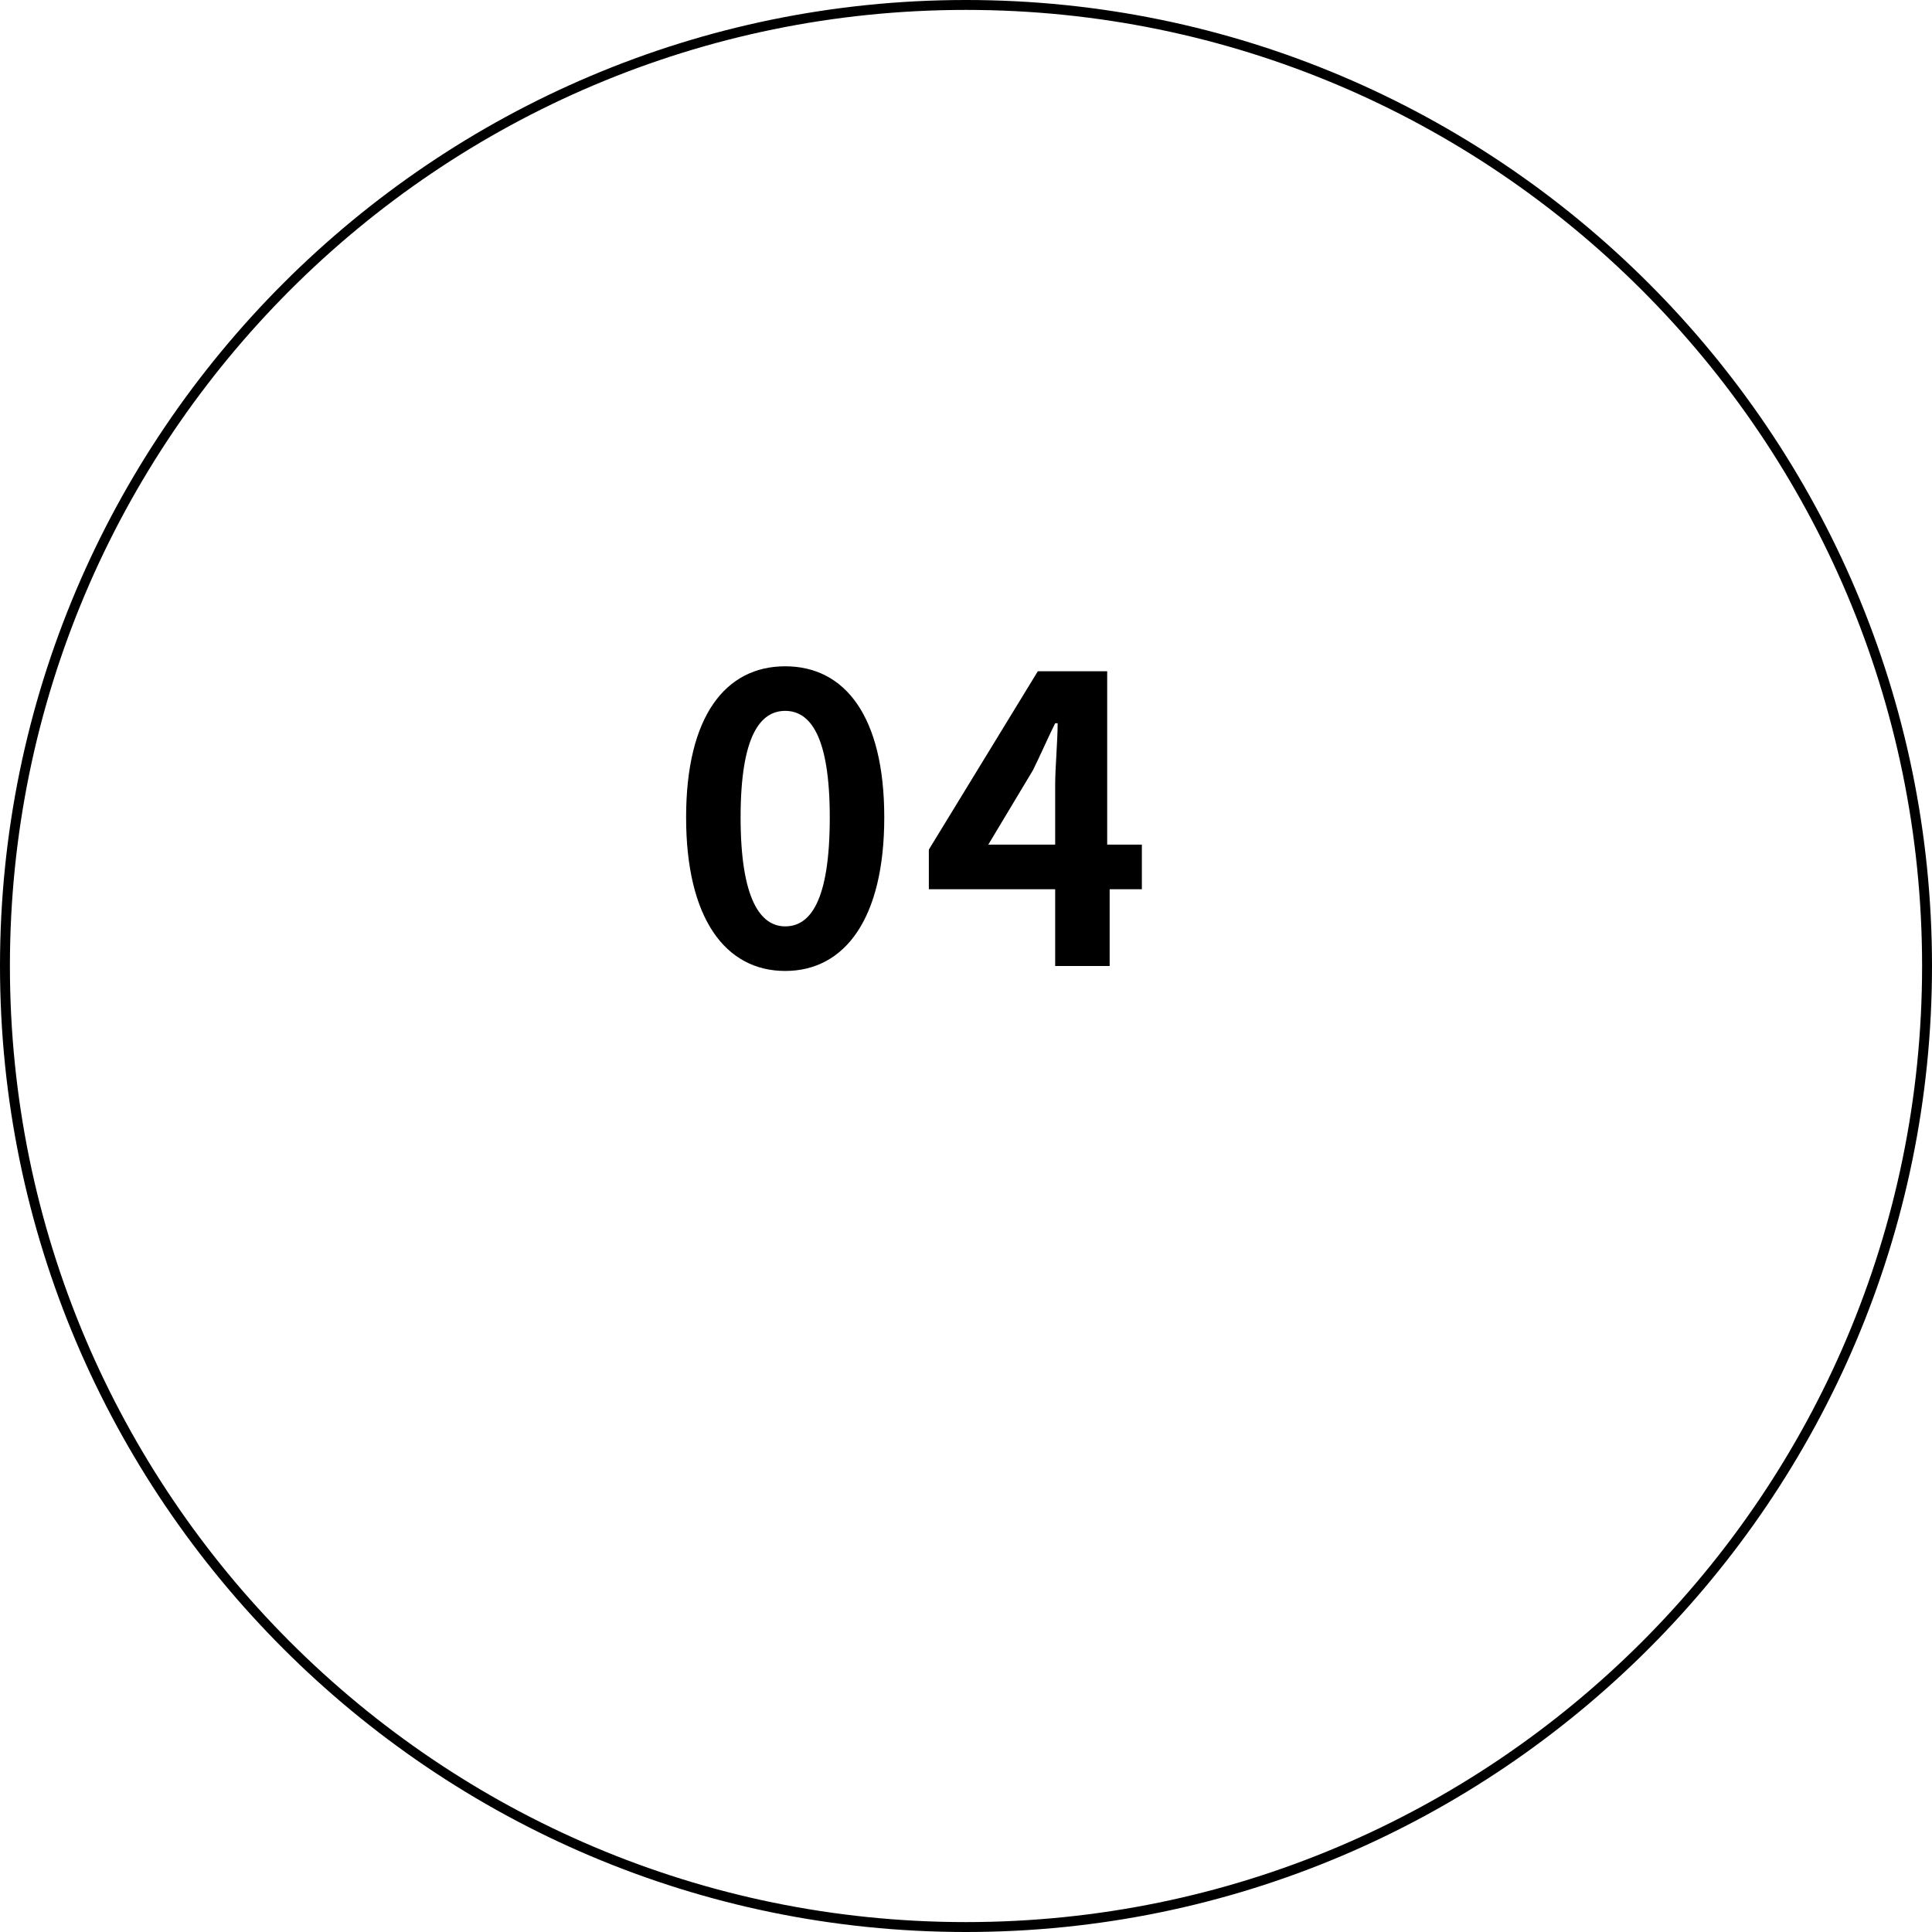 <?xml version="1.0" encoding="utf-8"?>
<!-- Generator: Adobe Illustrator 26.5.0, SVG Export Plug-In . SVG Version: 6.00 Build 0)  -->
<svg version="1.1" xmlns="http://www.w3.org/2000/svg" xmlns:xlink="http://www.w3.org/1999/xlink" x="0px" y="0px" width="78px"
	 height="78px" viewBox="0 0 78 78" style="enable-background:new 0 0 78 78;" xml:space="preserve">
<style type="text/css">
	.st0{fill:none;stroke:#787778;stroke-width:0.5;stroke-miterlimit:10;}
	.st1{clip-path:url(#SVGID_00000165914778784409467990000001831764085207555496_);}
	.st2{fill:url(#SVGID_00000137839078471627584150000001665865133881305234_);}
	.st3{fill:url(#SVGID_00000063597599887746364690000010243678566347619219_);}
	.st4{fill:url(#SVGID_00000137091159415544831650000007170454542310058922_);}
	.st5{fill:url(#SVGID_00000134218700382886862040000000343041880381348524_);}
	.st6{fill:url(#SVGID_00000078737111709265182340000002240874588541734801_);}
	.st7{fill:url(#SVGID_00000106125034172932524630000017950939430790172063_);}
	.st8{fill:url(#SVGID_00000091004095345024181040000015737487367749871762_);}
	.st9{fill:url(#SVGID_00000089554032968450770520000015867910939626584506_);}
	.st10{fill:url(#SVGID_00000159471436246595992370000001385233404219584694_);}
	.st11{fill:url(#SVGID_00000044166371117325120030000018218881873908292736_);}
	.st12{fill:url(#SVGID_00000081646645853670180210000001608372678413234310_);}
	.st13{fill:url(#SVGID_00000047033516537231620970000003364322503562771098_);}
	.st14{fill:url(#SVGID_00000116927671288808354230000013027029616938943111_);}
	.st15{fill:url(#SVGID_00000183239786817633433880000015309635245684213133_);}
	.st16{fill:url(#SVGID_00000051343910155325818770000006851019845124456634_);}
	.st17{fill:url(#SVGID_00000020370725059602999540000013708006052904651181_);}
	.st18{fill:url(#SVGID_00000156557568306610620950000005417389993170201279_);}
	.st19{fill:url(#SVGID_00000142898609826172631200000002126025181550096538_);}
	.st20{fill:url(#SVGID_00000180337351018129298530000018056138402694925979_);}
	.st21{fill:url(#SVGID_00000012449526101136387910000015142883625031046312_);}
	.st22{fill:url(#SVGID_00000100370475449677687320000017489930266996290467_);}
	.st23{fill:url(#SVGID_00000182509330424076117930000007300716055772568730_);}
	.st24{fill:url(#SVGID_00000173870392731459474890000012496813025229716379_);}
	.st25{fill:url(#SVGID_00000101816119073269391220000014669417743691434916_);}
	.st26{fill:#FFFFFF;}
	.st27{fill:#D82410;}
	.st28{fill:#271800;}
	.st29{fill:none;stroke:#000000;stroke-miterlimit:10;}
	.st30{fill:none;stroke:#000000;stroke-width:0.479;stroke-miterlimit:10;}
	.st31{clip-path:url(#SVGID_00000021093781727375346480000017067776592794106559_);}
	.st32{fill:#D8240F;}
	.st33{fill:none;}
	.st34{fill:none;stroke:#000000;stroke-width:0.413;stroke-miterlimit:10;}
	.st35{fill:none;stroke:#000000;stroke-width:0.365;stroke-miterlimit:10;}
	.st36{clip-path:url(#SVGID_00000063597055325958640510000010444052065830193305_);}
	.st37{clip-path:url(#SVGID_00000017475547568716724090000008413018612966090644_);}
	.st38{fill:none;stroke:#FFFFFF;stroke-width:0.365;stroke-miterlimit:10;}
	.st39{fill:none;stroke:#231815;stroke-width:0.365;stroke-miterlimit:10;}
	.st40{fill:url(#SVGID_00000094586131599161292130000007581488220274546081_);}
	.st41{fill:none;stroke:#231815;stroke-width:0.5;stroke-miterlimit:10;}
	.st42{clip-path:url(#SVGID_00000144300348528645779710000011707904186333420192_);}
	.st43{clip-path:url(#SVGID_00000033343888984417837000000011545377164908936064_);}
	.st44{clip-path:url(#SVGID_00000053514848826211256320000006987821780675871136_);}
	.st45{clip-path:url(#SVGID_00000080166175923453850550000006011979996121841069_);}
	.st46{clip-path:url(#SVGID_00000165199614451932606730000017209895471365905828_);}
	.st47{fill:#FFFFFF;stroke:#FFFFFF;stroke-miterlimit:10;}
	.st48{fill:#020202;}
	.st49{fill:none;stroke:#000000;stroke-width:0.438;stroke-miterlimit:10;}
	.st50{fill:#DFDFE0;stroke:#FFFFFF;stroke-width:0.267;stroke-miterlimit:10;}
	.st51{fill:url(#SVGID_00000055665095246313858820000006294412289886021001_);}
	
		.st52{clip-path:url(#SVGID_00000002381771460857602190000012680915362768672952_);fill:url(#SVGID_00000024711129870939127470000006483080015596722826_);}
	.st53{clip-path:url(#SVGID_00000030482619914464044630000018336025119090372766_);}
	.st54{clip-path:url(#SVGID_00000083081882662456589170000011843068371460814729_);}
	.st55{clip-path:url(#SVGID_00000083081882662456589170000011843068371460814729_);fill:#010101;}
	.st56{clip-path:url(#SVGID_00000083081882662456589170000011843068371460814729_);fill:#020202;}
	.st57{clip-path:url(#SVGID_00000083081882662456589170000011843068371460814729_);fill:#030303;}
	.st58{clip-path:url(#SVGID_00000083081882662456589170000011843068371460814729_);fill:#040404;}
	.st59{clip-path:url(#SVGID_00000083081882662456589170000011843068371460814729_);fill:#050505;}
	.st60{clip-path:url(#SVGID_00000083081882662456589170000011843068371460814729_);fill:#060606;}
	.st61{clip-path:url(#SVGID_00000083081882662456589170000011843068371460814729_);fill:#070707;}
	.st62{clip-path:url(#SVGID_00000083081882662456589170000011843068371460814729_);fill:#090909;}
	.st63{clip-path:url(#SVGID_00000083081882662456589170000011843068371460814729_);fill:#0A0A0A;}
	.st64{clip-path:url(#SVGID_00000083081882662456589170000011843068371460814729_);fill:#0B0B0B;}
	.st65{clip-path:url(#SVGID_00000083081882662456589170000011843068371460814729_);fill:#0C0C0C;}
	.st66{clip-path:url(#SVGID_00000083081882662456589170000011843068371460814729_);fill:#0D0D0D;}
	.st67{clip-path:url(#SVGID_00000083081882662456589170000011843068371460814729_);fill:#0E0E0E;}
	.st68{clip-path:url(#SVGID_00000083081882662456589170000011843068371460814729_);fill:#101010;}
	.st69{clip-path:url(#SVGID_00000083081882662456589170000011843068371460814729_);fill:#111111;}
	.st70{clip-path:url(#SVGID_00000083081882662456589170000011843068371460814729_);fill:#121212;}
	.st71{clip-path:url(#SVGID_00000083081882662456589170000011843068371460814729_);fill:#131313;}
	.st72{clip-path:url(#SVGID_00000083081882662456589170000011843068371460814729_);fill:#141414;}
	.st73{clip-path:url(#SVGID_00000083081882662456589170000011843068371460814729_);fill:#161616;}
	.st74{clip-path:url(#SVGID_00000083081882662456589170000011843068371460814729_);fill:#171717;}
	.st75{clip-path:url(#SVGID_00000083081882662456589170000011843068371460814729_);fill:#181818;}
	.st76{clip-path:url(#SVGID_00000083081882662456589170000011843068371460814729_);fill:#191919;}
	.st77{clip-path:url(#SVGID_00000083081882662456589170000011843068371460814729_);fill:#1A1A1A;}
	.st78{clip-path:url(#SVGID_00000083081882662456589170000011843068371460814729_);fill:#1B1B1B;}
	.st79{clip-path:url(#SVGID_00000083081882662456589170000011843068371460814729_);fill:#200E18;}
	.st80{clip-path:url(#SVGID_00000083081882662456589170000011843068371460814729_);fill:#220E19;}
	.st81{clip-path:url(#SVGID_00000083081882662456589170000011843068371460814729_);fill:#23101A;}
	.st82{clip-path:url(#SVGID_00000083081882662456589170000011843068371460814729_);fill:#24111C;}
	.st83{clip-path:url(#SVGID_00000083081882662456589170000011843068371460814729_);fill:#26111D;}
	.st84{clip-path:url(#SVGID_00000083081882662456589170000011843068371460814729_);fill:#27121E;}
	.st85{clip-path:url(#SVGID_00000083081882662456589170000011843068371460814729_);fill:#28131E;}
	.st86{clip-path:url(#SVGID_00000083081882662456589170000011843068371460814729_);fill:#29131F;}
	.st87{clip-path:url(#SVGID_00000083081882662456589170000011843068371460814729_);fill:#2A1420;}
	.st88{clip-path:url(#SVGID_00000083081882662456589170000011843068371460814729_);fill:#2C1421;}
	.st89{clip-path:url(#SVGID_00000083081882662456589170000011843068371460814729_);fill:#2D1623;}
	.st90{clip-path:url(#SVGID_00000083081882662456589170000011843068371460814729_);fill:#2E1724;}
	.st91{clip-path:url(#SVGID_00000083081882662456589170000011843068371460814729_);fill:#301725;}
	.st92{clip-path:url(#SVGID_00000083081882662456589170000011843068371460814729_);fill:#311826;}
	.st93{clip-path:url(#SVGID_00000083081882662456589170000011843068371460814729_);fill:#321927;}
	.st94{clip-path:url(#SVGID_00000083081882662456589170000011843068371460814729_);fill:#331927;}
	.st95{clip-path:url(#SVGID_00000083081882662456589170000011843068371460814729_);fill:#341A28;}
	.st96{clip-path:url(#SVGID_00000083081882662456589170000011843068371460814729_);fill:#351B29;}
	.st97{clip-path:url(#SVGID_00000083081882662456589170000011843068371460814729_);fill:#371B2A;}
	.st98{clip-path:url(#SVGID_00000083081882662456589170000011843068371460814729_);fill:#381C2C;}
	.st99{clip-path:url(#SVGID_00000083081882662456589170000011843068371460814729_);fill:#391C2D;}
	.st100{clip-path:url(#SVGID_00000083081882662456589170000011843068371460814729_);fill:#3A1E2E;}
	.st101{clip-path:url(#SVGID_00000083081882662456589170000011843068371460814729_);fill:#3C1F2F;}
	.st102{clip-path:url(#SVGID_00000083081882662456589170000011843068371460814729_);fill:#3D1F30;}
	.st103{clip-path:url(#SVGID_00000083081882662456589170000011843068371460814729_);fill:#3E2030;}
	.st104{clip-path:url(#SVGID_00000083081882662456589170000011843068371460814729_);fill:#3F2131;}
	.st105{clip-path:url(#SVGID_00000083081882662456589170000011843068371460814729_);fill:#402132;}
	.st106{clip-path:url(#SVGID_00000083081882662456589170000011843068371460814729_);fill:#422233;}
	.st107{clip-path:url(#SVGID_00000083081882662456589170000011843068371460814729_);fill:#432335;}
	.st108{clip-path:url(#SVGID_00000083081882662456589170000011843068371460814729_);fill:#442336;}
	.st109{clip-path:url(#SVGID_00000083081882662456589170000011843068371460814729_);fill:#452437;}
	.st110{clip-path:url(#SVGID_00000083081882662456589170000011843068371460814729_);fill:#462438;}
	.st111{clip-path:url(#SVGID_00000083081882662456589170000011843068371460814729_);fill:#482639;}
	.st112{clip-path:url(#SVGID_00000083081882662456589170000011843068371460814729_);fill:#492739;}
	.st113{clip-path:url(#SVGID_00000083081882662456589170000011843068371460814729_);fill:#4A273A;}
	.st114{clip-path:url(#SVGID_00000083081882662456589170000011843068371460814729_);fill:#4B283B;}
	.st115{clip-path:url(#SVGID_00000083081882662456589170000011843068371460814729_);fill:#4C293C;}
	.st116{clip-path:url(#SVGID_00000083081882662456589170000011843068371460814729_);fill:#4E293D;}
	.st117{clip-path:url(#SVGID_00000083081882662456589170000011843068371460814729_);fill:#4F2A3E;}
	.st118{clip-path:url(#SVGID_00000083081882662456589170000011843068371460814729_);fill:#502B40;}
	.st119{clip-path:url(#SVGID_00000083081882662456589170000011843068371460814729_);fill:#512B41;}
	.st120{clip-path:url(#SVGID_00000083081882662456589170000011843068371460814729_);fill:#522C42;}
	.st121{clip-path:url(#SVGID_00000083081882662456589170000011843068371460814729_);fill:#532C42;}
	.st122{clip-path:url(#SVGID_00000083081882662456589170000011843068371460814729_);fill:#552D43;}
	.st123{clip-path:url(#SVGID_00000083081882662456589170000011843068371460814729_);fill:#562E44;}
	.st124{clip-path:url(#SVGID_00000083081882662456589170000011843068371460814729_);fill:#572E45;}
	.st125{clip-path:url(#SVGID_00000083081882662456589170000011843068371460814729_);fill:#583046;}
	.st126{clip-path:url(#SVGID_00000083081882662456589170000011843068371460814729_);fill:#593147;}
	.st127{clip-path:url(#SVGID_00000083081882662456589170000011843068371460814729_);fill:#5A3148;}
	.st128{clip-path:url(#SVGID_00000083081882662456589170000011843068371460814729_);fill:#5C3249;}
	.st129{clip-path:url(#SVGID_00000083081882662456589170000011843068371460814729_);fill:#5D334A;}
	.st130{clip-path:url(#SVGID_00000083081882662456589170000011843068371460814729_);fill:#5E334A;}
	.st131{clip-path:url(#SVGID_00000083081882662456589170000011843068371460814729_);fill:#5F344C;}
	.st132{clip-path:url(#SVGID_00000083081882662456589170000011843068371460814729_);fill:#60344D;}
	.st133{clip-path:url(#SVGID_00000083081882662456589170000011843068371460814729_);fill:#61354E;}
	.st134{clip-path:url(#SVGID_00000083081882662456589170000011843068371460814729_);fill:#62364F;}
	.st135{clip-path:url(#SVGID_00000083081882662456589170000011843068371460814729_);fill:#643650;}
	.st136{clip-path:url(#SVGID_00000083081882662456589170000011843068371460814729_);fill:#653751;}
	.st137{clip-path:url(#SVGID_00000083081882662456589170000011843068371460814729_);fill:#663852;}
	.st138{clip-path:url(#SVGID_00000083081882662456589170000011843068371460814729_);fill:#673852;}
	.st139{clip-path:url(#SVGID_00000083081882662456589170000011843068371460814729_);fill:#683953;}
	.st140{clip-path:url(#SVGID_00000083081882662456589170000011843068371460814729_);fill:#693B54;}
	.st141{clip-path:url(#SVGID_00000083081882662456589170000011843068371460814729_);fill:#6B3B55;}
	.st142{clip-path:url(#SVGID_00000083081882662456589170000011843068371460814729_);fill:#6C3C56;}
	.st143{clip-path:url(#SVGID_00000083081882662456589170000011843068371460814729_);fill:#6D3C57;}
	.st144{clip-path:url(#SVGID_00000083081882662456589170000011843068371460814729_);fill:#6E3D58;}
	.st145{clip-path:url(#SVGID_00000083081882662456589170000011843068371460814729_);fill:#6F3E59;}
	.st146{clip-path:url(#SVGID_00000083081882662456589170000011843068371460814729_);fill:#703E5B;}
	.st147{clip-path:url(#SVGID_00000083081882662456589170000011843068371460814729_);fill:#723F5B;}
	.st148{clip-path:url(#SVGID_00000083081882662456589170000011843068371460814729_);fill:#73405C;}
	.st149{clip-path:url(#SVGID_00000083081882662456589170000011843068371460814729_);fill:#74405D;}
	.st150{clip-path:url(#SVGID_00000083081882662456589170000011843068371460814729_);fill:#75415E;}
	.st151{clip-path:url(#SVGID_00000083081882662456589170000011843068371460814729_);fill:#76425F;}
	.st152{clip-path:url(#SVGID_00000083081882662456589170000011843068371460814729_);fill:#774260;}
	.st153{clip-path:url(#SVGID_00000083081882662456589170000011843068371460814729_);fill:#784361;}
	.st154{clip-path:url(#SVGID_00000083081882662456589170000011843068371460814729_);fill:#7A4362;}
	.st155{clip-path:url(#SVGID_00000083081882662456589170000011843068371460814729_);fill:#7B4463;}
	.st156{clip-path:url(#SVGID_00000083081882662456589170000011843068371460814729_);fill:#7C4563;}
	.st157{clip-path:url(#SVGID_00000083081882662456589170000011843068371460814729_);fill:#7D4564;}
	.st158{clip-path:url(#SVGID_00000083081882662456589170000011843068371460814729_);fill:#7E4665;}
	.st159{clip-path:url(#SVGID_00000083081882662456589170000011843068371460814729_);fill:#7F4766;}
	.st160{clip-path:url(#SVGID_00000083081882662456589170000011843068371460814729_);fill:#804767;}
	.st161{clip-path:url(#SVGID_00000083081882662456589170000011843068371460814729_);fill:#804968;}
	.st162{clip-path:url(#SVGID_00000083081882662456589170000011843068371460814729_);fill:#804A69;}
	.st163{clip-path:url(#SVGID_00000083081882662456589170000011843068371460814729_);fill:#804A6A;}
	.st164{clip-path:url(#SVGID_00000083081882662456589170000011843068371460814729_);fill:#814B6B;}
	.st165{clip-path:url(#SVGID_00000083081882662456589170000011843068371460814729_);fill:#824C6B;}
	.st166{clip-path:url(#SVGID_00000083081882662456589170000011843068371460814729_);fill:#834C6C;}
	.st167{clip-path:url(#SVGID_00000083081882662456589170000011843068371460814729_);fill:#844D6E;}
	.st168{clip-path:url(#SVGID_00000083081882662456589170000011843068371460814729_);fill:#854D6F;}
	.st169{clip-path:url(#SVGID_00000083081882662456589170000011843068371460814729_);fill:#864E70;}
	.st170{clip-path:url(#SVGID_00000083081882662456589170000011843068371460814729_);fill:#884F71;}
	.st171{clip-path:url(#SVGID_00000083081882662456589170000011843068371460814729_);fill:#894F72;}
	.st172{clip-path:url(#SVGID_00000083081882662456589170000011843068371460814729_);fill:#8B5174;}
	.st173{clip-path:url(#SVGID_00000083081882662456589170000011843068371460814729_);fill:#8C5174;}
	.st174{clip-path:url(#SVGID_00000083081882662456589170000011843068371460814729_);fill:#8D5275;}
	.st175{clip-path:url(#SVGID_00000083081882662456589170000011843068371460814729_);fill:#8E5376;}
	.st176{clip-path:url(#SVGID_00000083081882662456589170000011843068371460814729_);fill:#905377;}
	.st177{clip-path:url(#SVGID_00000083081882662456589170000011843068371460814729_);fill:#915478;}
	.st178{clip-path:url(#SVGID_00000083081882662456589170000011843068371460814729_);fill:#925479;}
	.st179{clip-path:url(#SVGID_00000083081882662456589170000011843068371460814729_);fill:#93557A;}
	.st180{clip-path:url(#SVGID_00000083081882662456589170000011843068371460814729_);fill:#94567B;}
	.st181{clip-path:url(#SVGID_00000083081882662456589170000011843068371460814729_);fill:#95567C;}
	.st182{clip-path:url(#SVGID_00000083081882662456589170000011843068371460814729_);fill:#96577C;}
	.st183{clip-path:url(#SVGID_00000083081882662456589170000011843068371460814729_);fill:#97597D;}
	.st184{clip-path:url(#SVGID_00000083081882662456589170000011843068371460814729_);fill:#98597E;}
	.st185{clip-path:url(#SVGID_00000083081882662456589170000011843068371460814729_);fill:#9A5A7F;}
	.st186{clip-path:url(#SVGID_00000083081882662456589170000011843068371460814729_);fill:#9B5B80;}
	.st187{clip-path:url(#SVGID_00000083081882662456589170000011843068371460814729_);fill:#9C5B80;}
	.st188{clip-path:url(#SVGID_00000083081882662456589170000011843068371460814729_);fill:#9D5C80;}
	.st189{clip-path:url(#SVGID_00000083081882662456589170000011843068371460814729_);fill:#9E5C80;}
	.st190{clip-path:url(#SVGID_00000083081882662456589170000011843068371460814729_);fill:#9F5D80;}
	.st191{clip-path:url(#SVGID_00000083081882662456589170000011843068371460814729_);fill:#A05E80;}
	.st192{clip-path:url(#SVGID_00000083081882662456589170000011843068371460814729_);fill:#A15E81;}
	.st193{clip-path:url(#SVGID_00000083081882662456589170000011843068371460814729_);fill:#A25F82;}
	.st194{clip-path:url(#SVGID_00000083081882662456589170000011843068371460814729_);fill:#A36083;}
	.st195{clip-path:url(#SVGID_00000083081882662456589170000011843068371460814729_);fill:#A56085;}
	.st196{clip-path:url(#SVGID_00000083081882662456589170000011843068371460814729_);fill:#A66186;}
	.st197{clip-path:url(#SVGID_00000083081882662456589170000011843068371460814729_);fill:#A76287;}
	.st198{clip-path:url(#SVGID_00000083081882662456589170000011843068371460814729_);fill:#A86288;}
	.st199{clip-path:url(#SVGID_00000083081882662456589170000011843068371460814729_);fill:#A96388;}
	.st200{clip-path:url(#SVGID_00000083081882662456589170000011843068371460814729_);fill:#AA6389;}
	.st201{clip-path:url(#SVGID_00000083081882662456589170000011843068371460814729_);fill:#AB648A;}
	.st202{clip-path:url(#SVGID_00000083081882662456589170000011843068371460814729_);fill:#AC658B;}
	.st203{clip-path:url(#SVGID_00000083081882662456589170000011843068371460814729_);fill:#AE658C;}
	.st204{clip-path:url(#SVGID_00000083081882662456589170000011843068371460814729_);fill:#AF668D;}
	.st205{clip-path:url(#SVGID_00000083081882662456589170000011843068371460814729_);fill:#B0678E;}
	.st206{clip-path:url(#SVGID_00000083081882662456589170000011843068371460814729_);fill:#B1678F;}
	.st207{clip-path:url(#SVGID_00000083081882662456589170000011843068371460814729_);fill:#B26890;}
	.st208{clip-path:url(#SVGID_00000083081882662456589170000011843068371460814729_);fill:#B36990;}
	.st209{clip-path:url(#SVGID_00000083081882662456589170000011843068371460814729_);fill:#B46991;}
	.st210{clip-path:url(#SVGID_00000083081882662456589170000011843068371460814729_);fill:#B56A92;}
	.st211{clip-path:url(#SVGID_00000083081882662456589170000011843068371460814729_);fill:#B66A93;}
	.st212{clip-path:url(#SVGID_00000083081882662456589170000011843068371460814729_);fill:#B76B94;}
	.st213{clip-path:url(#SVGID_00000083081882662456589170000011843068371460814729_);fill:#B86C95;}
	.st214{clip-path:url(#SVGID_00000083081882662456589170000011843068371460814729_);fill:#BA6C96;}
	.st215{clip-path:url(#SVGID_00000083081882662456589170000011843068371460814729_);fill:#BB6D97;}
	.st216{clip-path:url(#SVGID_00000083081882662456589170000011843068371460814729_);fill:#BC6E98;}
	.st217{clip-path:url(#SVGID_00000083081882662456589170000011843068371460814729_);fill:#BD6E98;}
	.st218{clip-path:url(#SVGID_00000083081882662456589170000011843068371460814729_);fill:#BE7099;}
	.st219{clip-path:url(#SVGID_00000083081882662456589170000011843068371460814729_);fill:#BF719A;}
	.st220{clip-path:url(#SVGID_00000083081882662456589170000011843068371460814729_);fill:#C0719B;}
	.st221{clip-path:url(#SVGID_00000083081882662456589170000011843068371460814729_);fill:#C1729C;}
	.st222{clip-path:url(#SVGID_00000083081882662456589170000011843068371460814729_);fill:#C2729D;}
	.st223{clip-path:url(#SVGID_00000083081882662456589170000011843068371460814729_);fill:#C3739E;}
	.st224{clip-path:url(#SVGID_00000083081882662456589170000011843068371460814729_);fill:#C5749F;}
	.st225{clip-path:url(#SVGID_00000083081882662456589170000011843068371460814729_);fill:#C674A0;}
	.st226{clip-path:url(#SVGID_00000083081882662456589170000011843068371460814729_);fill:#C775A0;}
	.st227{clip-path:url(#SVGID_00000083081882662456589170000011843068371460814729_);fill:#C876A1;}
	.st228{clip-path:url(#SVGID_00000083081882662456589170000011843068371460814729_);fill:#C976A2;}
	.st229{clip-path:url(#SVGID_00000083081882662456589170000011843068371460814729_);fill:#CA77A3;}
	.st230{clip-path:url(#SVGID_00000083081882662456589170000011843068371460814729_);fill:#CB78A4;}
	.st231{clip-path:url(#SVGID_00000083081882662456589170000011843068371460814729_);fill:#CC78A5;}
	.st232{clip-path:url(#SVGID_00000083081882662456589170000011843068371460814729_);fill:#CD79A6;}
	.st233{clip-path:url(#SVGID_00000083081882662456589170000011843068371460814729_);fill:#CE7AA7;}
	.st234{clip-path:url(#SVGID_00000083081882662456589170000011843068371460814729_);fill:#CF7AA8;}
	.st235{clip-path:url(#SVGID_00000083081882662456589170000011843068371460814729_);fill:#D17BA8;}
	.st236{clip-path:url(#SVGID_00000083081882662456589170000011843068371460814729_);fill:#D27BA9;}
	.st237{clip-path:url(#SVGID_00000083081882662456589170000011843068371460814729_);fill:#D37CAA;}
	.st238{clip-path:url(#SVGID_00000083081882662456589170000011843068371460814729_);fill:#D47DAB;}
	.st239{clip-path:url(#SVGID_00000083081882662456589170000011843068371460814729_);fill:#D57DAC;}
	.st240{clip-path:url(#SVGID_00000083081882662456589170000011843068371460814729_);fill:#D67EAD;}
	.st241{clip-path:url(#SVGID_00000083081882662456589170000011843068371460814729_);fill:#D77FAE;}
	.st242{clip-path:url(#SVGID_00000083081882662456589170000011843068371460814729_);fill:#D87FAF;}
	.st243{clip-path:url(#SVGID_00000083081882662456589170000011843068371460814729_);fill:#D980B0;}
	.st244{clip-path:url(#SVGID_00000083081882662456589170000011843068371460814729_);fill:#DA80B0;}
	.st245{clip-path:url(#SVGID_00000083081882662456589170000011843068371460814729_);fill:#DB80B1;}
	.st246{clip-path:url(#SVGID_00000083081882662456589170000011843068371460814729_);fill:#DC80B2;}
	.st247{clip-path:url(#SVGID_00000083081882662456589170000011843068371460814729_);fill:#DE80B3;}
	.st248{clip-path:url(#SVGID_00000083081882662456589170000011843068371460814729_);fill:#DF80B4;}
	.st249{clip-path:url(#SVGID_00000083081882662456589170000011843068371460814729_);fill:#E080B5;}
	.st250{clip-path:url(#SVGID_00000083081882662456589170000011843068371460814729_);fill:#E180B6;}
	.st251{clip-path:url(#SVGID_00000083081882662456589170000011843068371460814729_);fill:#E281B7;}
	.st252{clip-path:url(#SVGID_00000083081882662456589170000011843068371460814729_);fill:#E382B7;}
	.st253{clip-path:url(#SVGID_00000083081882662456589170000011843068371460814729_);fill:#E482B8;}
	.st254{clip-path:url(#SVGID_00000083081882662456589170000011843068371460814729_);fill:#E583B9;}
	.st255{clip-path:url(#SVGID_00000083081882662456589170000011843068371460814729_);fill:#E684BA;}
	.st256{clip-path:url(#SVGID_00000083081882662456589170000011843068371460814729_);fill:#E784BB;}
	.st257{clip-path:url(#SVGID_00000083081882662456589170000011843068371460814729_);fill:#E885BC;}
	.st258{clip-path:url(#SVGID_00000083081882662456589170000011843068371460814729_);fill:#EA85BD;}
	.st259{clip-path:url(#SVGID_00000083081882662456589170000011843068371460814729_);fill:#EB86BE;}
	.st260{clip-path:url(#SVGID_00000083081882662456589170000011843068371460814729_);fill:#EC87BF;}
	.st261{clip-path:url(#SVGID_00000083081882662456589170000011843068371460814729_);fill:#ED87BF;}
	.st262{clip-path:url(#SVGID_00000083081882662456589170000011843068371460814729_);fill:#EE88C0;}
	.st263{clip-path:url(#SVGID_00000083081882662456589170000011843068371460814729_);fill:#EF89C1;}
	.st264{clip-path:url(#SVGID_00000083081882662456589170000011843068371460814729_);fill:#F089C2;}
	.st265{clip-path:url(#SVGID_00000083081882662456589170000011843068371460814729_);fill:#F18AC3;}
	.st266{clip-path:url(#SVGID_00000083081882662456589170000011843068371460814729_);fill:#F28BC4;}
	.st267{clip-path:url(#SVGID_00000083081882662456589170000011843068371460814729_);fill:#F38BC5;}
	.st268{clip-path:url(#SVGID_00000083081882662456589170000011843068371460814729_);fill:#F48CC6;}
	.st269{clip-path:url(#SVGID_00000083081882662456589170000011843068371460814729_);fill:#F58CC7;}
	.st270{clip-path:url(#SVGID_00000083081882662456589170000011843068371460814729_);fill:#F68DC7;}
	.st271{clip-path:url(#SVGID_00000083081882662456589170000011843068371460814729_);fill:#F78EC8;}
	.st272{clip-path:url(#SVGID_00000083081882662456589170000011843068371460814729_);fill:#F98EC9;}
	.st273{clip-path:url(#SVGID_00000083081882662456589170000011843068371460814729_);fill:#FA8FCA;}
	.st274{clip-path:url(#SVGID_00000083081882662456589170000011843068371460814729_);fill:#FF90CB;}
	.st275{clip-path:url(#SVGID_00000083081882662456589170000011843068371460814729_);fill:#FF90CC;}
	.st276{clip-path:url(#SVGID_00000083081882662456589170000011843068371460814729_);fill:#FF91CD;}
	.st277{clip-path:url(#SVGID_00000083081882662456589170000011843068371460814729_);fill:#FF92CE;}
	.st278{clip-path:url(#SVGID_00000083081882662456589170000011843068371460814729_);fill:#FF92CF;}
	.st279{clip-path:url(#SVGID_00000083081882662456589170000011843068371460814729_);fill:#FF93CF;}
	.st280{clip-path:url(#SVGID_00000083081882662456589170000011843068371460814729_);fill:#FF93D0;}
	.st281{clip-path:url(#SVGID_00000083081882662456589170000011843068371460814729_);fill:#FF94D1;}
	.st282{clip-path:url(#SVGID_00000083081882662456589170000011843068371460814729_);fill:#FF95D2;}
	.st283{clip-path:url(#SVGID_00000083081882662456589170000011843068371460814729_);fill:#FF95D3;}
	.st284{clip-path:url(#SVGID_00000083081882662456589170000011843068371460814729_);fill:#FF96D4;}
	.st285{clip-path:url(#SVGID_00000083081882662456589170000011843068371460814729_);fill:#FF97D5;}
	.st286{clip-path:url(#SVGID_00000083081882662456589170000011843068371460814729_);fill:#FF97D6;}
	.st287{clip-path:url(#SVGID_00000083081882662456589170000011843068371460814729_);fill:#FF98D7;}
	.st288{clip-path:url(#SVGID_00000083081882662456589170000011843068371460814729_);fill:#FF99D7;}
	.st289{clip-path:url(#SVGID_00000083081882662456589170000011843068371460814729_);fill:#FF99D8;}
	.st290{clip-path:url(#SVGID_00000083081882662456589170000011843068371460814729_);fill:#FF9AD9;}
	.st291{clip-path:url(#SVGID_00000083081882662456589170000011843068371460814729_);fill:#FF9ADA;}
	.st292{clip-path:url(#SVGID_00000083081882662456589170000011843068371460814729_);fill:#FF9BDB;}
	.st293{clip-path:url(#SVGID_00000083081882662456589170000011843068371460814729_);fill:#FF9CDC;}
	.st294{clip-path:url(#SVGID_00000083081882662456589170000011843068371460814729_);fill:#FF9CDD;}
	.st295{clip-path:url(#SVGID_00000083081882662456589170000011843068371460814729_);fill:#FF9DDE;}
	.st296{clip-path:url(#SVGID_00000083081882662456589170000011843068371460814729_);fill:#FF9EDF;}
	.st297{clip-path:url(#SVGID_00000083081882662456589170000011843068371460814729_);fill:#FAFAFA;}
	.st298{clip-path:url(#SVGID_00000083081882662456589170000011843068371460814729_);fill:#FFFFFF;}
	.st299{clip-path:url(#SVGID_00000133500039107307431450000007954432670463482780_);}
	.st300{clip-path:url(#SVGID_00000133500039107307431450000007954432670463482780_);fill:#010101;}
	.st301{clip-path:url(#SVGID_00000133500039107307431450000007954432670463482780_);fill:#020202;}
	.st302{clip-path:url(#SVGID_00000133500039107307431450000007954432670463482780_);fill:#030303;}
	.st303{clip-path:url(#SVGID_00000133500039107307431450000007954432670463482780_);fill:#040404;}
	.st304{clip-path:url(#SVGID_00000133500039107307431450000007954432670463482780_);fill:#050505;}
	.st305{clip-path:url(#SVGID_00000133500039107307431450000007954432670463482780_);fill:#060606;}
	.st306{clip-path:url(#SVGID_00000133500039107307431450000007954432670463482780_);fill:#070707;}
	.st307{clip-path:url(#SVGID_00000133500039107307431450000007954432670463482780_);fill:#090909;}
	.st308{clip-path:url(#SVGID_00000133500039107307431450000007954432670463482780_);fill:#0A0A0A;}
	.st309{clip-path:url(#SVGID_00000133500039107307431450000007954432670463482780_);fill:#0B0B0B;}
	.st310{clip-path:url(#SVGID_00000133500039107307431450000007954432670463482780_);fill:#0C0C0C;}
	.st311{clip-path:url(#SVGID_00000133500039107307431450000007954432670463482780_);fill:#0D0D0D;}
	.st312{clip-path:url(#SVGID_00000133500039107307431450000007954432670463482780_);fill:#0E0E0E;}
	.st313{clip-path:url(#SVGID_00000133500039107307431450000007954432670463482780_);fill:#101010;}
	.st314{clip-path:url(#SVGID_00000133500039107307431450000007954432670463482780_);fill:#111111;}
	.st315{clip-path:url(#SVGID_00000133500039107307431450000007954432670463482780_);fill:#121212;}
	.st316{clip-path:url(#SVGID_00000133500039107307431450000007954432670463482780_);fill:#131313;}
	.st317{clip-path:url(#SVGID_00000133500039107307431450000007954432670463482780_);fill:#141414;}
	.st318{clip-path:url(#SVGID_00000133500039107307431450000007954432670463482780_);fill:#161616;}
	.st319{clip-path:url(#SVGID_00000133500039107307431450000007954432670463482780_);fill:#171717;}
	.st320{clip-path:url(#SVGID_00000133500039107307431450000007954432670463482780_);fill:#181818;}
	.st321{clip-path:url(#SVGID_00000133500039107307431450000007954432670463482780_);fill:#191919;}
	.st322{clip-path:url(#SVGID_00000133500039107307431450000007954432670463482780_);fill:#1A1A1A;}
	.st323{clip-path:url(#SVGID_00000133500039107307431450000007954432670463482780_);fill:#1B1B1B;}
	.st324{clip-path:url(#SVGID_00000133500039107307431450000007954432670463482780_);fill:#200E18;}
	.st325{clip-path:url(#SVGID_00000133500039107307431450000007954432670463482780_);fill:#220E19;}
	.st326{clip-path:url(#SVGID_00000133500039107307431450000007954432670463482780_);fill:#23101A;}
	.st327{clip-path:url(#SVGID_00000133500039107307431450000007954432670463482780_);fill:#24111C;}
	.st328{clip-path:url(#SVGID_00000133500039107307431450000007954432670463482780_);fill:#26111D;}
	.st329{clip-path:url(#SVGID_00000133500039107307431450000007954432670463482780_);fill:#27121E;}
	.st330{clip-path:url(#SVGID_00000133500039107307431450000007954432670463482780_);fill:#28131E;}
	.st331{clip-path:url(#SVGID_00000133500039107307431450000007954432670463482780_);fill:#29131F;}
	.st332{clip-path:url(#SVGID_00000133500039107307431450000007954432670463482780_);fill:#2A1420;}
	.st333{clip-path:url(#SVGID_00000133500039107307431450000007954432670463482780_);fill:#2C1421;}
	.st334{clip-path:url(#SVGID_00000133500039107307431450000007954432670463482780_);fill:#2D1623;}
	.st335{clip-path:url(#SVGID_00000133500039107307431450000007954432670463482780_);fill:#2E1724;}
	.st336{clip-path:url(#SVGID_00000133500039107307431450000007954432670463482780_);fill:#301725;}
	.st337{clip-path:url(#SVGID_00000133500039107307431450000007954432670463482780_);fill:#311826;}
	.st338{clip-path:url(#SVGID_00000133500039107307431450000007954432670463482780_);fill:#321927;}
	.st339{clip-path:url(#SVGID_00000133500039107307431450000007954432670463482780_);fill:#331927;}
	.st340{clip-path:url(#SVGID_00000133500039107307431450000007954432670463482780_);fill:#341A28;}
	.st341{clip-path:url(#SVGID_00000133500039107307431450000007954432670463482780_);fill:#351B29;}
	.st342{clip-path:url(#SVGID_00000133500039107307431450000007954432670463482780_);fill:#371B2A;}
	.st343{clip-path:url(#SVGID_00000133500039107307431450000007954432670463482780_);fill:#381C2C;}
	.st344{clip-path:url(#SVGID_00000133500039107307431450000007954432670463482780_);fill:#391C2D;}
	.st345{clip-path:url(#SVGID_00000133500039107307431450000007954432670463482780_);fill:#3A1E2E;}
	.st346{clip-path:url(#SVGID_00000133500039107307431450000007954432670463482780_);fill:#3C1F2F;}
	.st347{clip-path:url(#SVGID_00000133500039107307431450000007954432670463482780_);fill:#3D1F30;}
	.st348{clip-path:url(#SVGID_00000133500039107307431450000007954432670463482780_);fill:#3E2030;}
	.st349{clip-path:url(#SVGID_00000133500039107307431450000007954432670463482780_);fill:#3F2131;}
	.st350{clip-path:url(#SVGID_00000133500039107307431450000007954432670463482780_);fill:#402132;}
	.st351{clip-path:url(#SVGID_00000133500039107307431450000007954432670463482780_);fill:#422233;}
	.st352{clip-path:url(#SVGID_00000133500039107307431450000007954432670463482780_);fill:#432335;}
	.st353{clip-path:url(#SVGID_00000133500039107307431450000007954432670463482780_);fill:#442336;}
	.st354{clip-path:url(#SVGID_00000133500039107307431450000007954432670463482780_);fill:#452437;}
	.st355{clip-path:url(#SVGID_00000133500039107307431450000007954432670463482780_);fill:#462438;}
	.st356{clip-path:url(#SVGID_00000133500039107307431450000007954432670463482780_);fill:#482639;}
	.st357{clip-path:url(#SVGID_00000133500039107307431450000007954432670463482780_);fill:#492739;}
	.st358{clip-path:url(#SVGID_00000133500039107307431450000007954432670463482780_);fill:#4A273A;}
	.st359{clip-path:url(#SVGID_00000133500039107307431450000007954432670463482780_);fill:#4B283B;}
	.st360{clip-path:url(#SVGID_00000133500039107307431450000007954432670463482780_);fill:#4C293C;}
	.st361{clip-path:url(#SVGID_00000133500039107307431450000007954432670463482780_);fill:#4E293D;}
	.st362{clip-path:url(#SVGID_00000133500039107307431450000007954432670463482780_);fill:#4F2A3E;}
	.st363{clip-path:url(#SVGID_00000133500039107307431450000007954432670463482780_);fill:#502B40;}
	.st364{clip-path:url(#SVGID_00000133500039107307431450000007954432670463482780_);fill:#512B41;}
	.st365{clip-path:url(#SVGID_00000133500039107307431450000007954432670463482780_);fill:#522C42;}
	.st366{clip-path:url(#SVGID_00000133500039107307431450000007954432670463482780_);fill:#532C42;}
	.st367{clip-path:url(#SVGID_00000133500039107307431450000007954432670463482780_);fill:#552D43;}
	.st368{clip-path:url(#SVGID_00000133500039107307431450000007954432670463482780_);fill:#562E44;}
	.st369{clip-path:url(#SVGID_00000133500039107307431450000007954432670463482780_);fill:#572E45;}
	.st370{clip-path:url(#SVGID_00000133500039107307431450000007954432670463482780_);fill:#583046;}
	.st371{clip-path:url(#SVGID_00000133500039107307431450000007954432670463482780_);fill:#593147;}
	.st372{clip-path:url(#SVGID_00000133500039107307431450000007954432670463482780_);fill:#5A3148;}
	.st373{clip-path:url(#SVGID_00000133500039107307431450000007954432670463482780_);fill:#5C3249;}
	.st374{clip-path:url(#SVGID_00000133500039107307431450000007954432670463482780_);fill:#5D334A;}
	.st375{clip-path:url(#SVGID_00000133500039107307431450000007954432670463482780_);fill:#5E334A;}
	.st376{clip-path:url(#SVGID_00000133500039107307431450000007954432670463482780_);fill:#5F344C;}
	.st377{clip-path:url(#SVGID_00000133500039107307431450000007954432670463482780_);fill:#60344D;}
	.st378{clip-path:url(#SVGID_00000133500039107307431450000007954432670463482780_);fill:#61354E;}
	.st379{clip-path:url(#SVGID_00000133500039107307431450000007954432670463482780_);fill:#62364F;}
	.st380{clip-path:url(#SVGID_00000133500039107307431450000007954432670463482780_);fill:#643650;}
	.st381{clip-path:url(#SVGID_00000133500039107307431450000007954432670463482780_);fill:#653751;}
	.st382{clip-path:url(#SVGID_00000133500039107307431450000007954432670463482780_);fill:#663852;}
	.st383{clip-path:url(#SVGID_00000133500039107307431450000007954432670463482780_);fill:#673852;}
	.st384{clip-path:url(#SVGID_00000133500039107307431450000007954432670463482780_);fill:#683953;}
	.st385{clip-path:url(#SVGID_00000133500039107307431450000007954432670463482780_);fill:#693B54;}
	.st386{clip-path:url(#SVGID_00000133500039107307431450000007954432670463482780_);fill:#6B3B55;}
	.st387{clip-path:url(#SVGID_00000133500039107307431450000007954432670463482780_);fill:#6C3C56;}
	.st388{clip-path:url(#SVGID_00000133500039107307431450000007954432670463482780_);fill:#6D3C57;}
	.st389{clip-path:url(#SVGID_00000133500039107307431450000007954432670463482780_);fill:#6E3D58;}
	.st390{clip-path:url(#SVGID_00000133500039107307431450000007954432670463482780_);fill:#6F3E59;}
	.st391{clip-path:url(#SVGID_00000133500039107307431450000007954432670463482780_);fill:#703E5B;}
	.st392{clip-path:url(#SVGID_00000133500039107307431450000007954432670463482780_);fill:#723F5B;}
	.st393{clip-path:url(#SVGID_00000133500039107307431450000007954432670463482780_);fill:#73405C;}
	.st394{clip-path:url(#SVGID_00000133500039107307431450000007954432670463482780_);fill:#74405D;}
	.st395{clip-path:url(#SVGID_00000133500039107307431450000007954432670463482780_);fill:#75415E;}
	.st396{clip-path:url(#SVGID_00000133500039107307431450000007954432670463482780_);fill:#76425F;}
	.st397{clip-path:url(#SVGID_00000133500039107307431450000007954432670463482780_);fill:#774260;}
	.st398{clip-path:url(#SVGID_00000133500039107307431450000007954432670463482780_);fill:#784361;}
	.st399{clip-path:url(#SVGID_00000133500039107307431450000007954432670463482780_);fill:#7A4362;}
	.st400{clip-path:url(#SVGID_00000133500039107307431450000007954432670463482780_);fill:#7B4463;}
	.st401{clip-path:url(#SVGID_00000133500039107307431450000007954432670463482780_);fill:#7C4563;}
	.st402{clip-path:url(#SVGID_00000133500039107307431450000007954432670463482780_);fill:#7D4564;}
	.st403{clip-path:url(#SVGID_00000133500039107307431450000007954432670463482780_);fill:#7E4665;}
	.st404{clip-path:url(#SVGID_00000133500039107307431450000007954432670463482780_);fill:#7F4766;}
	.st405{clip-path:url(#SVGID_00000133500039107307431450000007954432670463482780_);fill:#804767;}
	.st406{clip-path:url(#SVGID_00000133500039107307431450000007954432670463482780_);fill:#804968;}
	.st407{clip-path:url(#SVGID_00000133500039107307431450000007954432670463482780_);fill:#804A69;}
	.st408{clip-path:url(#SVGID_00000133500039107307431450000007954432670463482780_);fill:#804A6A;}
	.st409{clip-path:url(#SVGID_00000133500039107307431450000007954432670463482780_);fill:#814B6B;}
	.st410{clip-path:url(#SVGID_00000133500039107307431450000007954432670463482780_);fill:#824C6B;}
	.st411{clip-path:url(#SVGID_00000133500039107307431450000007954432670463482780_);fill:#834C6C;}
	.st412{clip-path:url(#SVGID_00000133500039107307431450000007954432670463482780_);fill:#844D6E;}
	.st413{clip-path:url(#SVGID_00000133500039107307431450000007954432670463482780_);fill:#854D6F;}
	.st414{clip-path:url(#SVGID_00000133500039107307431450000007954432670463482780_);fill:#864E70;}
	.st415{clip-path:url(#SVGID_00000133500039107307431450000007954432670463482780_);fill:#884F71;}
	.st416{clip-path:url(#SVGID_00000133500039107307431450000007954432670463482780_);fill:#894F72;}
	.st417{clip-path:url(#SVGID_00000133500039107307431450000007954432670463482780_);fill:#8A5073;}
	.st418{clip-path:url(#SVGID_00000133500039107307431450000007954432670463482780_);fill:#8B5174;}
	.st419{clip-path:url(#SVGID_00000133500039107307431450000007954432670463482780_);fill:#8C5174;}
	.st420{clip-path:url(#SVGID_00000133500039107307431450000007954432670463482780_);fill:#8D5275;}
	.st421{clip-path:url(#SVGID_00000133500039107307431450000007954432670463482780_);fill:#8E5376;}
	.st422{clip-path:url(#SVGID_00000133500039107307431450000007954432670463482780_);fill:#905377;}
	.st423{clip-path:url(#SVGID_00000133500039107307431450000007954432670463482780_);fill:#915478;}
	.st424{clip-path:url(#SVGID_00000133500039107307431450000007954432670463482780_);fill:#925479;}
	.st425{clip-path:url(#SVGID_00000133500039107307431450000007954432670463482780_);fill:#93557A;}
	.st426{clip-path:url(#SVGID_00000134948250457177927120000015263140987113476537_);}
	.st427{clip-path:url(#SVGID_00000134948250457177927120000015263140987113476537_);fill:#010101;}
	.st428{clip-path:url(#SVGID_00000134948250457177927120000015263140987113476537_);fill:#020202;}
	.st429{clip-path:url(#SVGID_00000134948250457177927120000015263140987113476537_);fill:#030303;}
	.st430{clip-path:url(#SVGID_00000134948250457177927120000015263140987113476537_);fill:#040404;}
	.st431{clip-path:url(#SVGID_00000134948250457177927120000015263140987113476537_);fill:#050505;}
	.st432{clip-path:url(#SVGID_00000134948250457177927120000015263140987113476537_);fill:#060606;}
	.st433{clip-path:url(#SVGID_00000134948250457177927120000015263140987113476537_);fill:#070707;}
	.st434{clip-path:url(#SVGID_00000134948250457177927120000015263140987113476537_);fill:#090909;}
	.st435{clip-path:url(#SVGID_00000134948250457177927120000015263140987113476537_);fill:#0A0A0A;}
	.st436{clip-path:url(#SVGID_00000134948250457177927120000015263140987113476537_);fill:#0B0B0B;}
	.st437{clip-path:url(#SVGID_00000134948250457177927120000015263140987113476537_);fill:#0C0C0C;}
	.st438{clip-path:url(#SVGID_00000134948250457177927120000015263140987113476537_);fill:#0D0D0D;}
	.st439{clip-path:url(#SVGID_00000134948250457177927120000015263140987113476537_);fill:#0E0E0E;}
	.st440{clip-path:url(#SVGID_00000134948250457177927120000015263140987113476537_);fill:#101010;}
	.st441{clip-path:url(#SVGID_00000134948250457177927120000015263140987113476537_);fill:#111111;}
	.st442{clip-path:url(#SVGID_00000134948250457177927120000015263140987113476537_);fill:#121212;}
	.st443{clip-path:url(#SVGID_00000134948250457177927120000015263140987113476537_);fill:#131313;}
	.st444{clip-path:url(#SVGID_00000134948250457177927120000015263140987113476537_);fill:#141414;}
	.st445{clip-path:url(#SVGID_00000134948250457177927120000015263140987113476537_);fill:#161616;}
	.st446{clip-path:url(#SVGID_00000134948250457177927120000015263140987113476537_);fill:#171717;}
	.st447{clip-path:url(#SVGID_00000134948250457177927120000015263140987113476537_);fill:#181818;}
	.st448{clip-path:url(#SVGID_00000134948250457177927120000015263140987113476537_);fill:#191919;}
	.st449{clip-path:url(#SVGID_00000134948250457177927120000015263140987113476537_);fill:#1A1A1A;}
	.st450{clip-path:url(#SVGID_00000134948250457177927120000015263140987113476537_);fill:#1B1B1B;}
	.st451{clip-path:url(#SVGID_00000134948250457177927120000015263140987113476537_);fill:#200E18;}
	.st452{clip-path:url(#SVGID_00000134948250457177927120000015263140987113476537_);fill:#220E19;}
	.st453{clip-path:url(#SVGID_00000134948250457177927120000015263140987113476537_);fill:#23101A;}
	.st454{clip-path:url(#SVGID_00000134948250457177927120000015263140987113476537_);fill:#24111C;}
	.st455{clip-path:url(#SVGID_00000134948250457177927120000015263140987113476537_);fill:#26111D;}
	.st456{clip-path:url(#SVGID_00000134948250457177927120000015263140987113476537_);fill:#27121E;}
	.st457{clip-path:url(#SVGID_00000134948250457177927120000015263140987113476537_);fill:#28131E;}
	.st458{clip-path:url(#SVGID_00000134948250457177927120000015263140987113476537_);fill:#29131F;}
	.st459{clip-path:url(#SVGID_00000134948250457177927120000015263140987113476537_);fill:#2A1420;}
	.st460{clip-path:url(#SVGID_00000134948250457177927120000015263140987113476537_);fill:#2C1421;}
	.st461{clip-path:url(#SVGID_00000134948250457177927120000015263140987113476537_);fill:#2D1623;}
	.st462{clip-path:url(#SVGID_00000134948250457177927120000015263140987113476537_);fill:#2E1724;}
	.st463{clip-path:url(#SVGID_00000134948250457177927120000015263140987113476537_);fill:#301725;}
	.st464{clip-path:url(#SVGID_00000134948250457177927120000015263140987113476537_);fill:#311826;}
	.st465{clip-path:url(#SVGID_00000134948250457177927120000015263140987113476537_);fill:#321927;}
	.st466{clip-path:url(#SVGID_00000134948250457177927120000015263140987113476537_);fill:#331927;}
	.st467{clip-path:url(#SVGID_00000134948250457177927120000015263140987113476537_);fill:#341A28;}
	.st468{clip-path:url(#SVGID_00000134948250457177927120000015263140987113476537_);fill:#351B29;}
	.st469{clip-path:url(#SVGID_00000134948250457177927120000015263140987113476537_);fill:#371B2A;}
	.st470{clip-path:url(#SVGID_00000134948250457177927120000015263140987113476537_);fill:#381C2C;}
	.st471{clip-path:url(#SVGID_00000134948250457177927120000015263140987113476537_);fill:#391C2D;}
	.st472{clip-path:url(#SVGID_00000134948250457177927120000015263140987113476537_);fill:#3A1E2E;}
	.st473{clip-path:url(#SVGID_00000134948250457177927120000015263140987113476537_);fill:#3C1F2F;}
	.st474{clip-path:url(#SVGID_00000134948250457177927120000015263140987113476537_);fill:#3D1F30;}
	.st475{clip-path:url(#SVGID_00000134948250457177927120000015263140987113476537_);fill:#3E2030;}
	.st476{clip-path:url(#SVGID_00000134948250457177927120000015263140987113476537_);fill:#3F2131;}
	.st477{clip-path:url(#SVGID_00000134948250457177927120000015263140987113476537_);fill:#402132;}
	.st478{clip-path:url(#SVGID_00000134948250457177927120000015263140987113476537_);fill:#422233;}
	.st479{clip-path:url(#SVGID_00000134948250457177927120000015263140987113476537_);fill:#432335;}
	.st480{clip-path:url(#SVGID_00000134948250457177927120000015263140987113476537_);fill:#442336;}
	.st481{clip-path:url(#SVGID_00000134948250457177927120000015263140987113476537_);fill:#452437;}
	.st482{clip-path:url(#SVGID_00000134948250457177927120000015263140987113476537_);fill:#462438;}
	.st483{clip-path:url(#SVGID_00000134948250457177927120000015263140987113476537_);fill:#482639;}
	.st484{clip-path:url(#SVGID_00000134948250457177927120000015263140987113476537_);fill:#492739;}
	.st485{clip-path:url(#SVGID_00000134948250457177927120000015263140987113476537_);fill:#4A273A;}
	.st486{clip-path:url(#SVGID_00000134948250457177927120000015263140987113476537_);fill:#4B283B;}
	.st487{clip-path:url(#SVGID_00000134948250457177927120000015263140987113476537_);fill:#4C293C;}
	.st488{clip-path:url(#SVGID_00000134948250457177927120000015263140987113476537_);fill:#4E293D;}
	.st489{clip-path:url(#SVGID_00000134948250457177927120000015263140987113476537_);fill:#4F2A3E;}
	.st490{clip-path:url(#SVGID_00000134948250457177927120000015263140987113476537_);fill:#502B40;}
	.st491{clip-path:url(#SVGID_00000134948250457177927120000015263140987113476537_);fill:#512B41;}
	.st492{clip-path:url(#SVGID_00000134948250457177927120000015263140987113476537_);fill:#522C42;}
	.st493{clip-path:url(#SVGID_00000134948250457177927120000015263140987113476537_);fill:#532C42;}
	.st494{clip-path:url(#SVGID_00000134948250457177927120000015263140987113476537_);fill:#552D43;}
	.st495{clip-path:url(#SVGID_00000134948250457177927120000015263140987113476537_);fill:#562E44;}
	.st496{clip-path:url(#SVGID_00000134948250457177927120000015263140987113476537_);fill:#572E45;}
	.st497{clip-path:url(#SVGID_00000134948250457177927120000015263140987113476537_);fill:#583046;}
	.st498{clip-path:url(#SVGID_00000134948250457177927120000015263140987113476537_);fill:#593147;}
	.st499{clip-path:url(#SVGID_00000134948250457177927120000015263140987113476537_);fill:#5A3148;}
	.st500{clip-path:url(#SVGID_00000134948250457177927120000015263140987113476537_);fill:#5C3249;}
	.st501{clip-path:url(#SVGID_00000134948250457177927120000015263140987113476537_);fill:#5D334A;}
	.st502{clip-path:url(#SVGID_00000134948250457177927120000015263140987113476537_);fill:#5E334A;}
	.st503{clip-path:url(#SVGID_00000134948250457177927120000015263140987113476537_);fill:#5F344C;}
	.st504{clip-path:url(#SVGID_00000134948250457177927120000015263140987113476537_);fill:#60344D;}
	.st505{clip-path:url(#SVGID_00000134948250457177927120000015263140987113476537_);fill:#61354E;}
	.st506{clip-path:url(#SVGID_00000134948250457177927120000015263140987113476537_);fill:#62364F;}
	.st507{clip-path:url(#SVGID_00000134948250457177927120000015263140987113476537_);fill:#643650;}
	.st508{clip-path:url(#SVGID_00000134948250457177927120000015263140987113476537_);fill:#653751;}
	.st509{clip-path:url(#SVGID_00000134948250457177927120000015263140987113476537_);fill:#663852;}
	.st510{clip-path:url(#SVGID_00000134948250457177927120000015263140987113476537_);fill:#673852;}
	.st511{clip-path:url(#SVGID_00000134948250457177927120000015263140987113476537_);fill:#683953;}
	.st512{clip-path:url(#SVGID_00000134948250457177927120000015263140987113476537_);fill:#693B54;}
	.st513{clip-path:url(#SVGID_00000134948250457177927120000015263140987113476537_);fill:#6B3B55;}
	.st514{clip-path:url(#SVGID_00000134948250457177927120000015263140987113476537_);fill:#6C3C56;}
	.st515{clip-path:url(#SVGID_00000134948250457177927120000015263140987113476537_);fill:#6D3C57;}
	.st516{clip-path:url(#SVGID_00000134948250457177927120000015263140987113476537_);fill:#6E3D58;}
	.st517{clip-path:url(#SVGID_00000134948250457177927120000015263140987113476537_);fill:#6F3E59;}
	.st518{clip-path:url(#SVGID_00000134948250457177927120000015263140987113476537_);fill:#703E5B;}
	.st519{clip-path:url(#SVGID_00000134948250457177927120000015263140987113476537_);fill:#723F5B;}
	.st520{clip-path:url(#SVGID_00000134948250457177927120000015263140987113476537_);fill:#73405C;}
	.st521{clip-path:url(#SVGID_00000134948250457177927120000015263140987113476537_);fill:#74405D;}
	.st522{clip-path:url(#SVGID_00000134948250457177927120000015263140987113476537_);fill:#75415E;}
	.st523{clip-path:url(#SVGID_00000134948250457177927120000015263140987113476537_);fill:#76425F;}
	.st524{clip-path:url(#SVGID_00000134948250457177927120000015263140987113476537_);fill:#774260;}
	.st525{clip-path:url(#SVGID_00000134948250457177927120000015263140987113476537_);fill:#784361;}
	.st526{clip-path:url(#SVGID_00000134948250457177927120000015263140987113476537_);fill:#7A4362;}
	.st527{clip-path:url(#SVGID_00000134948250457177927120000015263140987113476537_);fill:#7B4463;}
	.st528{clip-path:url(#SVGID_00000134948250457177927120000015263140987113476537_);fill:#7C4563;}
	.st529{clip-path:url(#SVGID_00000134948250457177927120000015263140987113476537_);fill:#7D4564;}
	.st530{clip-path:url(#SVGID_00000134948250457177927120000015263140987113476537_);fill:#7E4665;}
	.st531{clip-path:url(#SVGID_00000134948250457177927120000015263140987113476537_);fill:#7F4766;}
	.st532{clip-path:url(#SVGID_00000134948250457177927120000015263140987113476537_);fill:#804767;}
	.st533{clip-path:url(#SVGID_00000134948250457177927120000015263140987113476537_);fill:#804968;}
	.st534{clip-path:url(#SVGID_00000134948250457177927120000015263140987113476537_);fill:#804A69;}
	.st535{clip-path:url(#SVGID_00000134948250457177927120000015263140987113476537_);fill:#804A6A;}
	.st536{clip-path:url(#SVGID_00000134948250457177927120000015263140987113476537_);fill:#814B6B;}
	.st537{clip-path:url(#SVGID_00000134948250457177927120000015263140987113476537_);fill:#824C6B;}
	.st538{clip-path:url(#SVGID_00000134948250457177927120000015263140987113476537_);fill:#834C6C;}
	.st539{clip-path:url(#SVGID_00000134948250457177927120000015263140987113476537_);fill:#844D6E;}
	.st540{clip-path:url(#SVGID_00000134948250457177927120000015263140987113476537_);fill:#854D6F;}
	.st541{clip-path:url(#SVGID_00000134948250457177927120000015263140987113476537_);fill:#864E70;}
	.st542{clip-path:url(#SVGID_00000134948250457177927120000015263140987113476537_);fill:#884F71;}
	.st543{clip-path:url(#SVGID_00000134948250457177927120000015263140987113476537_);fill:#894F72;}
	.st544{clip-path:url(#SVGID_00000134948250457177927120000015263140987113476537_);fill:#8A5073;}
	.st545{clip-path:url(#SVGID_00000134948250457177927120000015263140987113476537_);fill:#8B5174;}
	.st546{clip-path:url(#SVGID_00000134948250457177927120000015263140987113476537_);fill:#8C5174;}
	.st547{clip-path:url(#SVGID_00000134948250457177927120000015263140987113476537_);fill:#8D5275;}
	.st548{clip-path:url(#SVGID_00000134948250457177927120000015263140987113476537_);fill:#8E5376;}
	.st549{clip-path:url(#SVGID_00000134948250457177927120000015263140987113476537_);fill:#905377;}
	.st550{clip-path:url(#SVGID_00000134948250457177927120000015263140987113476537_);fill:#915478;}
	.st551{clip-path:url(#SVGID_00000134948250457177927120000015263140987113476537_);fill:#925479;}
	.st552{clip-path:url(#SVGID_00000134948250457177927120000015263140987113476537_);fill:#93557A;}
	.st553{fill:url(#SVGID_00000020389052028653406200000012660190309529874865_);}
	.st554{fill:url(#SVGID_00000129180671091793880740000006141992457625844638_);}
	.st555{fill:url(#SVGID_00000140695682850189348860000011535617909526126988_);}
	.st556{fill:url(#SVGID_00000056408321313517627010000007551923661370543518_);}
	.st557{fill:url(#SVGID_00000085932509832395995980000017485369032282938548_);}
	
		.st558{clip-path:url(#SVGID_00000150795406036535489010000004702106307461726091_);fill:url(#SVGID_00000162352941836077450290000008791690141062771860_);}
	.st559{clip-path:url(#SVGID_00000150795406036535489010000004702106307461726091_);}
	.st560{fill:none;stroke:#000000;stroke-width:0.25;stroke-miterlimit:10;}
	
		.st561{clip-path:url(#SVGID_00000085945279995860570470000013417471877696167349_);fill:url(#SVGID_00000107562708854315726820000009960846580841939856_);}
	.st562{clip-path:url(#SVGID_00000160890569433849199210000008553774091113351056_);}
	.st563{fill:url(#SVGID_00000047758904786058289420000009660384129391040938_);}
	.st564{fill:#0A0A0C;}
	.st565{fill:url(#SVGID_00000147182664002691965240000016827079418929326518_);}
	
		.st566{clip-path:url(#SVGID_00000037679929566768262640000004542589878954030492_);fill:url(#SVGID_00000015339782906694251770000014291429672707240576_);}
	.st567{fill:url(#SVGID_00000091004331406272911000000003935003075913981352_);}
	.st568{fill:url(#SVGID_00000042701131799374050510000012975808571960692376_);}
	.st569{fill:url(#SVGID_00000039121231440829495590000011653899233045769115_);}
	
		.st570{fill:none;stroke:url(#SVGID_00000070106347892850861310000014180959289255979914_);stroke-width:0.25;stroke-miterlimit:10;}
	.st571{clip-path:url(#SVGID_00000111170349146083155320000003384452347192829838_);}
	.st572{fill:url(#SVGID_00000018195105489494863500000012522536208497187462_);}
	.st573{fill:url(#SVGID_00000069374693323012975680000011952798747527354782_);}
	.st574{fill:url(#SVGID_00000042717153265921883720000006934251563618241442_);}
	.st575{fill:url(#SVGID_00000151506729818853130290000017326103582884108168_);}
	.st576{fill:url(#SVGID_00000018924622548747901580000002415499212093276090_);}
	.st577{fill:url(#SVGID_00000094600214144804549280000002758278220210338228_);}
	.st578{fill:url(#SVGID_00000036235942335506099110000014621670646788204705_);}
	
		.st579{clip-path:url(#SVGID_00000098194501076517979300000014288408589711013778_);fill:url(#SVGID_00000049926034390523886100000010422690621421120142_);}
	.st580{clip-path:url(#SVGID_00000036956738779331499990000011665133082879396001_);}
	.st581{fill:url(#SVGID_00000039825544260018148290000004862973692685567421_);}
	.st582{fill:url(#SVGID_00000183227508342480486810000014619393037324335248_);}
	
		.st583{clip-path:url(#SVGID_00000140711203970802839440000014293839586198402692_);fill:url(#SVGID_00000134937567330365309670000012300861752874580399_);}
	.st584{fill:url(#SVGID_00000129896664814920204560000014640557810000505728_);}
	.st585{fill:url(#SVGID_00000013174310269856517060000016568035054918975421_);}
	.st586{fill:url(#SVGID_00000155838335897742391860000007464891943827465115_);}
	
		.st587{fill:none;stroke:url(#SVGID_00000154422368731597054180000010276224791418935445_);stroke-width:0.25;stroke-miterlimit:10;}
	.st588{fill:url(#SVGID_00000077325372757476184940000017010479842954583951_);}
	.st589{clip-path:url(#SVGID_00000024701969593585345340000008964079500942165675_);}
	.st590{fill:url(#SVGID_00000093884260895608532370000014340913237437283763_);}
	.st591{fill:url(#SVGID_00000127763816782752075270000008024395594754238096_);}
	.st592{fill:url(#SVGID_00000178202350698275146760000015728586677265011370_);}
	.st593{fill:url(#SVGID_00000148623036128875882630000015891385738057872290_);}
	.st594{fill:none;stroke:#231815;stroke-width:0.75;stroke-miterlimit:10;}
	.st595{fill:url(#SVGID_00000029747688890740649920000014184716449400040852_);}
	.st596{fill:url(#SVGID_00000103963504812063389460000016288169419279184301_);}
	
		.st597{clip-path:url(#SVGID_00000015342828347390117860000017594383154723283624_);fill:url(#SVGID_00000106107397795777221320000000138843907917098119_);}
	.st598{fill:#97725C;}
	.st599{fill:none;stroke:#FFFFFF;stroke-width:0.5;stroke-miterlimit:10;}
	.st600{clip-path:url(#SVGID_00000151538145344552686950000012232025258817011596_);}
	.st601{clip-path:url(#SVGID_00000160159170333392514150000007058172030631275662_);}
	.st602{fill:url(#SVGID_00000003079023886899151000000014077435112880787074_);}
	.st603{fill:none;stroke:#C6915A;stroke-width:0.5;stroke-miterlimit:10;}
	.st604{fill:#F9F9F9;}
	.st605{fill:#3E3A39;}
	.st606{fill:url(#SVGID_00000029034772185809847990000018113931288167846573_);}
	.st607{fill:#231815;}
	.st608{fill:url(#SVGID_00000123430243023266746520000009334045993855490464_);}
	.st609{clip-path:url(#SVGID_00000091737123401563257670000012124700278063102360_);fill:#A97450;}
	.st610{clip-path:url(#SVGID_00000091737123401563257670000012124700278063102360_);fill:#AA7551;}
	.st611{clip-path:url(#SVGID_00000091737123401563257670000012124700278063102360_);fill:#AB7651;}
	.st612{clip-path:url(#SVGID_00000091737123401563257670000012124700278063102360_);fill:#AC7752;}
	.st613{clip-path:url(#SVGID_00000091737123401563257670000012124700278063102360_);fill:#AD7853;}
	.st614{clip-path:url(#SVGID_00000091737123401563257670000012124700278063102360_);fill:#AE7854;}
	.st615{clip-path:url(#SVGID_00000091737123401563257670000012124700278063102360_);fill:#AF7955;}
	.st616{clip-path:url(#SVGID_00000091737123401563257670000012124700278063102360_);fill:#B07A55;}
	.st617{clip-path:url(#SVGID_00000091737123401563257670000012124700278063102360_);fill:#B17B56;}
	.st618{clip-path:url(#SVGID_00000091737123401563257670000012124700278063102360_);fill:#B27C57;}
	.st619{clip-path:url(#SVGID_00000091737123401563257670000012124700278063102360_);fill:#B37D58;}
	.st620{clip-path:url(#SVGID_00000091737123401563257670000012124700278063102360_);fill:#B47D59;}
	.st621{clip-path:url(#SVGID_00000091737123401563257670000012124700278063102360_);fill:#B57E59;}
	.st622{clip-path:url(#SVGID_00000091737123401563257670000012124700278063102360_);fill:#B67F5A;}
	.st623{clip-path:url(#SVGID_00000091737123401563257670000012124700278063102360_);fill:#B7805B;}
	.st624{clip-path:url(#SVGID_00000091737123401563257670000012124700278063102360_);fill:#B8815C;}
	.st625{clip-path:url(#SVGID_00000091737123401563257670000012124700278063102360_);fill:#B9825D;}
	.st626{clip-path:url(#SVGID_00000091737123401563257670000012124700278063102360_);fill:#BB835E;}
	.st627{clip-path:url(#SVGID_00000091737123401563257670000012124700278063102360_);fill:#BC835E;}
	.st628{clip-path:url(#SVGID_00000091737123401563257670000012124700278063102360_);fill:#BD845F;}
	.st629{clip-path:url(#SVGID_00000091737123401563257670000012124700278063102360_);fill:#BE8560;}
	.st630{clip-path:url(#SVGID_00000091737123401563257670000012124700278063102360_);fill:#BF8661;}
	.st631{clip-path:url(#SVGID_00000091737123401563257670000012124700278063102360_);fill:#C08762;}
	.st632{clip-path:url(#SVGID_00000091737123401563257670000012124700278063102360_);fill:#C18862;}
	.st633{clip-path:url(#SVGID_00000091737123401563257670000012124700278063102360_);fill:#C28863;}
	.st634{clip-path:url(#SVGID_00000091737123401563257670000012124700278063102360_);fill:#C38964;}
	.st635{clip-path:url(#SVGID_00000091737123401563257670000012124700278063102360_);fill:#C48A65;}
	.st636{clip-path:url(#SVGID_00000091737123401563257670000012124700278063102360_);fill:#C58B66;}
	.st637{clip-path:url(#SVGID_00000091737123401563257670000012124700278063102360_);fill:#C68C66;}
	.st638{clip-path:url(#SVGID_00000091737123401563257670000012124700278063102360_);fill:#C78D67;}
	.st639{clip-path:url(#SVGID_00000091737123401563257670000012124700278063102360_);fill:#C88D68;}
	.st640{clip-path:url(#SVGID_00000091737123401563257670000012124700278063102360_);fill:#C98E69;}
	.st641{clip-path:url(#SVGID_00000091737123401563257670000012124700278063102360_);fill:#CA8F6A;}
	.st642{clip-path:url(#SVGID_00000091737123401563257670000012124700278063102360_);fill:#CB906A;}
	.st643{clip-path:url(#SVGID_00000091737123401563257670000012124700278063102360_);fill:#CC916B;}
	.st644{clip-path:url(#SVGID_00000091737123401563257670000012124700278063102360_);fill:#CD926C;}
	.st645{clip-path:url(#SVGID_00000091737123401563257670000012124700278063102360_);fill:#CE926D;}
	.st646{clip-path:url(#SVGID_00000091737123401563257670000012124700278063102360_);fill:#CF936E;}
	.st647{clip-path:url(#SVGID_00000091737123401563257670000012124700278063102360_);fill:#D0946E;}
	.st648{clip-path:url(#SVGID_00000091737123401563257670000012124700278063102360_);fill:#D1956F;}
	.st649{clip-path:url(#SVGID_00000091737123401563257670000012124700278063102360_);fill:#D29670;}
	.st650{clip-path:url(#SVGID_00000091737123401563257670000012124700278063102360_);fill:#D39771;}
	.st651{clip-path:url(#SVGID_00000091737123401563257670000012124700278063102360_);fill:#D49772;}
	.st652{clip-path:url(#SVGID_00000091737123401563257670000012124700278063102360_);fill:#D59873;}
	.st653{clip-path:url(#SVGID_00000091737123401563257670000012124700278063102360_);fill:#D69973;}
	.st654{clip-path:url(#SVGID_00000091737123401563257670000012124700278063102360_);fill:#D79A74;}
	.st655{clip-path:url(#SVGID_00000091737123401563257670000012124700278063102360_);fill:#D89B75;}
	.st656{clip-path:url(#SVGID_00000091737123401563257670000012124700278063102360_);fill:#D99C76;}
	.st657{clip-path:url(#SVGID_00000091737123401563257670000012124700278063102360_);fill:#DA9C77;}
	.st658{clip-path:url(#SVGID_00000091737123401563257670000012124700278063102360_);fill:#DB9D77;}
	.st659{clip-path:url(#SVGID_00000091737123401563257670000012124700278063102360_);fill:#DC9E78;}
	.st660{clip-path:url(#SVGID_00000091737123401563257670000012124700278063102360_);fill:#DD9F79;}
	.st661{clip-path:url(#SVGID_00000091737123401563257670000012124700278063102360_);fill:#A8734F;}
	.st662{clip-path:url(#SVGID_00000091737123401563257670000012124700278063102360_);fill:#A7734E;}
	.st663{clip-path:url(#SVGID_00000091737123401563257670000012124700278063102360_);fill:#A6724D;}
	.st664{clip-path:url(#SVGID_00000091737123401563257670000012124700278063102360_);fill:#A5714D;}
	.st665{clip-path:url(#SVGID_00000091737123401563257670000012124700278063102360_);fill:#A4704C;}
	.st666{clip-path:url(#SVGID_00000091737123401563257670000012124700278063102360_);fill:#A36F4B;}
	.st667{clip-path:url(#SVGID_00000091737123401563257670000012124700278063102360_);fill:#A26E4A;}
	.st668{clip-path:url(#SVGID_00000091737123401563257670000012124700278063102360_);fill:#A16E49;}
	.st669{clip-path:url(#SVGID_00000091737123401563257670000012124700278063102360_);fill:#A06D48;}
	.st670{clip-path:url(#SVGID_00000091737123401563257670000012124700278063102360_);fill:#9F6C48;}
	.st671{clip-path:url(#SVGID_00000091737123401563257670000012124700278063102360_);fill:#9E6B47;}
	.st672{clip-path:url(#SVGID_00000091737123401563257670000012124700278063102360_);fill:#9D6A46;}
	.st673{clip-path:url(#SVGID_00000091737123401563257670000012124700278063102360_);fill:#9C6945;}
	.st674{clip-path:url(#SVGID_00000091737123401563257670000012124700278063102360_);fill:#9B6944;}
	.st675{clip-path:url(#SVGID_00000091737123401563257670000012124700278063102360_);fill:#9A6844;}
	.st676{clip-path:url(#SVGID_00000091737123401563257670000012124700278063102360_);fill:#996743;}
	.st677{clip-path:url(#SVGID_00000091737123401563257670000012124700278063102360_);fill:#986642;}
	.st678{clip-path:url(#SVGID_00000091737123401563257670000012124700278063102360_);fill:#976541;}
	.st679{clip-path:url(#SVGID_00000091737123401563257670000012124700278063102360_);fill:#966440;}
	.st680{clip-path:url(#SVGID_00000091737123401563257670000012124700278063102360_);fill:#95633F;}
	.st681{clip-path:url(#SVGID_00000091737123401563257670000012124700278063102360_);fill:#94623E;}
	.st682{clip-path:url(#SVGID_00000091737123401563257670000012124700278063102360_);fill:#93613E;}
	.st683{clip-path:url(#SVGID_00000091737123401563257670000012124700278063102360_);fill:#92603D;}
	.st684{clip-path:url(#SVGID_00000091737123401563257670000012124700278063102360_);fill:#915F3C;}
	.st685{clip-path:url(#SVGID_00000091737123401563257670000012124700278063102360_);fill:#905E3B;}
	.st686{clip-path:url(#SVGID_00000091737123401563257670000012124700278063102360_);fill:#8F5D3A;}
	.st687{clip-path:url(#SVGID_00000091737123401563257670000012124700278063102360_);fill:#8E5C39;}
	.st688{clip-path:url(#SVGID_00000091737123401563257670000012124700278063102360_);fill:#8D5B38;}
	.st689{fill:#C6915A;}
	.st690{clip-path:url(#SVGID_00000034808635779669830830000007258204776311847810_);fill:#6B4623;}
	.st691{clip-path:url(#SVGID_00000034808635779669830830000007258204776311847810_);fill:#6C4724;}
	.st692{clip-path:url(#SVGID_00000034808635779669830830000007258204776311847810_);fill:#6D4824;}
	.st693{clip-path:url(#SVGID_00000034808635779669830830000007258204776311847810_);fill:#6E4825;}
	.st694{clip-path:url(#SVGID_00000034808635779669830830000007258204776311847810_);fill:#6F4926;}
	.st695{clip-path:url(#SVGID_00000034808635779669830830000007258204776311847810_);fill:#704A26;}
	.st696{clip-path:url(#SVGID_00000034808635779669830830000007258204776311847810_);fill:#714B27;}
	.st697{clip-path:url(#SVGID_00000034808635779669830830000007258204776311847810_);fill:#724B28;}
	.st698{clip-path:url(#SVGID_00000034808635779669830830000007258204776311847810_);fill:#734C29;}
	.st699{clip-path:url(#SVGID_00000034808635779669830830000007258204776311847810_);fill:#744D29;}
	.st700{clip-path:url(#SVGID_00000034808635779669830830000007258204776311847810_);fill:#754D2A;}
	.st701{clip-path:url(#SVGID_00000034808635779669830830000007258204776311847810_);fill:#764E2B;}
	.st702{clip-path:url(#SVGID_00000034808635779669830830000007258204776311847810_);fill:#784F2B;}
	.st703{clip-path:url(#SVGID_00000034808635779669830830000007258204776311847810_);fill:#79502C;}
	.st704{clip-path:url(#SVGID_00000034808635779669830830000007258204776311847810_);fill:#7A502D;}
	.st705{clip-path:url(#SVGID_00000034808635779669830830000007258204776311847810_);fill:#7B512D;}
	.st706{clip-path:url(#SVGID_00000034808635779669830830000007258204776311847810_);fill:#7C522E;}
	.st707{clip-path:url(#SVGID_00000034808635779669830830000007258204776311847810_);fill:#7D522F;}
	.st708{clip-path:url(#SVGID_00000034808635779669830830000007258204776311847810_);fill:#7E5330;}
	.st709{clip-path:url(#SVGID_00000034808635779669830830000007258204776311847810_);fill:#7F5430;}
	.st710{clip-path:url(#SVGID_00000034808635779669830830000007258204776311847810_);fill:#805531;}
	.st711{clip-path:url(#SVGID_00000034808635779669830830000007258204776311847810_);fill:#815532;}
	.st712{clip-path:url(#SVGID_00000034808635779669830830000007258204776311847810_);fill:#825632;}
	.st713{clip-path:url(#SVGID_00000034808635779669830830000007258204776311847810_);fill:#835733;}
	.st714{clip-path:url(#SVGID_00000034808635779669830830000007258204776311847810_);fill:#845834;}
	.st715{clip-path:url(#SVGID_00000034808635779669830830000007258204776311847810_);fill:#855835;}
	.st716{clip-path:url(#SVGID_00000034808635779669830830000007258204776311847810_);fill:#865935;}
	.st717{clip-path:url(#SVGID_00000034808635779669830830000007258204776311847810_);fill:#875A36;}
	.st718{clip-path:url(#SVGID_00000034808635779669830830000007258204776311847810_);fill:#885A37;}
	.st719{clip-path:url(#SVGID_00000034808635779669830830000007258204776311847810_);fill:#895B37;}
	.st720{clip-path:url(#SVGID_00000034808635779669830830000007258204776311847810_);fill:#8A5C38;}
	.st721{clip-path:url(#SVGID_00000034808635779669830830000007258204776311847810_);fill:#8B5D39;}
	.st722{clip-path:url(#SVGID_00000034808635779669830830000007258204776311847810_);fill:#8C5D3A;}
	.st723{clip-path:url(#SVGID_00000034808635779669830830000007258204776311847810_);fill:#8D5E3A;}
	.st724{clip-path:url(#SVGID_00000034808635779669830830000007258204776311847810_);fill:#8E5F3B;}
	.st725{clip-path:url(#SVGID_00000034808635779669830830000007258204776311847810_);fill:#8F5F3C;}
	.st726{clip-path:url(#SVGID_00000034808635779669830830000007258204776311847810_);fill:#90603C;}
	.st727{clip-path:url(#SVGID_00000034808635779669830830000007258204776311847810_);fill:#91613D;}
	.st728{clip-path:url(#SVGID_00000034808635779669830830000007258204776311847810_);fill:#92623E;}
	.st729{clip-path:url(#SVGID_00000034808635779669830830000007258204776311847810_);fill:#93623E;}
	.st730{clip-path:url(#SVGID_00000034808635779669830830000007258204776311847810_);fill:#94633F;}
	.st731{clip-path:url(#SVGID_00000034808635779669830830000007258204776311847810_);fill:#956440;}
	.st732{clip-path:url(#SVGID_00000034808635779669830830000007258204776311847810_);fill:#966541;}
	.st733{clip-path:url(#SVGID_00000034808635779669830830000007258204776311847810_);fill:#976541;}
	.st734{clip-path:url(#SVGID_00000034808635779669830830000007258204776311847810_);fill:#986642;}
	.st735{clip-path:url(#SVGID_00000034808635779669830830000007258204776311847810_);fill:#966440;}
	.st736{clip-path:url(#SVGID_00000034808635779669830830000007258204776311847810_);fill:#956340;}
	.st737{clip-path:url(#SVGID_00000034808635779669830830000007258204776311847810_);fill:#94623F;}
	.st738{clip-path:url(#SVGID_00000034808635779669830830000007258204776311847810_);fill:#92613D;}
	.st739{clip-path:url(#SVGID_00000034808635779669830830000007258204776311847810_);fill:#91603C;}
	.st740{clip-path:url(#SVGID_00000034808635779669830830000007258204776311847810_);fill:#905F3C;}
	.st741{clip-path:url(#SVGID_00000034808635779669830830000007258204776311847810_);fill:#8F5E3B;}
	.st742{clip-path:url(#SVGID_00000034808635779669830830000007258204776311847810_);fill:#8E5D3A;}
	.st743{clip-path:url(#SVGID_00000034808635779669830830000007258204776311847810_);fill:#8D5C39;}
	.st744{clip-path:url(#SVGID_00000034808635779669830830000007258204776311847810_);fill:#8C5B38;}
	.st745{clip-path:url(#SVGID_00000034808635779669830830000007258204776311847810_);fill:#8B5B38;}
	.st746{clip-path:url(#SVGID_00000034808635779669830830000007258204776311847810_);fill:#8A5A37;}
	.st747{clip-path:url(#SVGID_00000034808635779669830830000007258204776311847810_);fill:#895936;}
	.st748{clip-path:url(#SVGID_00000034808635779669830830000007258204776311847810_);fill:#885835;}
	.st749{clip-path:url(#SVGID_00000034808635779669830830000007258204776311847810_);fill:#875734;}
	.st750{clip-path:url(#SVGID_00000034808635779669830830000007258204776311847810_);fill:#865634;}
	.st751{clip-path:url(#SVGID_00000034808635779669830830000007258204776311847810_);fill:#855533;}
	.st752{clip-path:url(#SVGID_00000034808635779669830830000007258204776311847810_);fill:#845432;}
	.st753{clip-path:url(#SVGID_00000034808635779669830830000007258204776311847810_);fill:#835431;}
	.st754{clip-path:url(#SVGID_00000034808635779669830830000007258204776311847810_);fill:#825330;}
	.st755{clip-path:url(#SVGID_00000034808635779669830830000007258204776311847810_);fill:#81522F;}
	.st756{clip-path:url(#SVGID_00000034808635779669830830000007258204776311847810_);fill:#80512F;}
	.st757{clip-path:url(#SVGID_00000034808635779669830830000007258204776311847810_);fill:#7F502E;}
	.st758{clip-path:url(#SVGID_00000034808635779669830830000007258204776311847810_);fill:#7E4F2D;}
	.st759{clip-path:url(#SVGID_00000034808635779669830830000007258204776311847810_);fill:#7D4E2C;}
	.st760{clip-path:url(#SVGID_00000034808635779669830830000007258204776311847810_);fill:#7C4D2B;}
	.st761{clip-path:url(#SVGID_00000034808635779669830830000007258204776311847810_);fill:#7B4D2B;}
	.st762{clip-path:url(#SVGID_00000034808635779669830830000007258204776311847810_);fill:#7A4C2A;}
	.st763{clip-path:url(#SVGID_00000034808635779669830830000007258204776311847810_);fill:#794B29;}
	.st764{clip-path:url(#SVGID_00000034808635779669830830000007258204776311847810_);fill:#784A28;}
	.st765{clip-path:url(#SVGID_00000034808635779669830830000007258204776311847810_);fill:#774927;}
	.st766{clip-path:url(#SVGID_00000034808635779669830830000007258204776311847810_);fill:#764827;}
	.st767{clip-path:url(#SVGID_00000034808635779669830830000007258204776311847810_);fill:#754726;}
	.st768{clip-path:url(#SVGID_00000034808635779669830830000007258204776311847810_);fill:#744625;}
	.st769{clip-path:url(#SVGID_00000034808635779669830830000007258204776311847810_);fill:#734624;}
	.st770{clip-path:url(#SVGID_00000034808635779669830830000007258204776311847810_);fill:#724523;}
	.st771{clip-path:url(#SVGID_00000034808635779669830830000007258204776311847810_);fill:#714423;}
	.st772{clip-path:url(#SVGID_00000034808635779669830830000007258204776311847810_);fill:#704322;}
	.st773{clip-path:url(#SVGID_00000034808635779669830830000007258204776311847810_);fill:#6F4221;}
	.st774{clip-path:url(#SVGID_00000034808635779669830830000007258204776311847810_);fill:#6D4120;}
	.st775{clip-path:url(#SVGID_00000034808635779669830830000007258204776311847810_);fill:#6C401F;}
	.st776{clip-path:url(#SVGID_00000034808635779669830830000007258204776311847810_);fill:#6B3F1F;}
	.st777{clip-path:url(#SVGID_00000034808635779669830830000007258204776311847810_);fill:#6A3E1E;}
	.st778{clip-path:url(#SVGID_00000034808635779669830830000007258204776311847810_);fill:#693E1D;}
	.st779{clip-path:url(#SVGID_00000034808635779669830830000007258204776311847810_);fill:#683D1C;}
	.st780{clip-path:url(#SVGID_00000034808635779669830830000007258204776311847810_);fill:#673C1B;}
	.st781{clip-path:url(#SVGID_00000034808635779669830830000007258204776311847810_);fill:#663B1B;}
	.st782{clip-path:url(#SVGID_00000034808635779669830830000007258204776311847810_);fill:#653A1A;}
	.st783{clip-path:url(#SVGID_00000034808635779669830830000007258204776311847810_);fill:#643919;}
	.st784{clip-path:url(#SVGID_00000034808635779669830830000007258204776311847810_);fill:#633818;}
	.st785{clip-path:url(#SVGID_00000034808635779669830830000007258204776311847810_);fill:#623717;}
	.st786{clip-path:url(#SVGID_00000034808635779669830830000007258204776311847810_);fill:#613717;}
	.st787{clip-path:url(#SVGID_00000034808635779669830830000007258204776311847810_);fill:#603616;}
	.st788{clip-path:url(#SVGID_00000034808635779669830830000007258204776311847810_);fill:#5F3515;}
	.st789{clip-path:url(#SVGID_00000034808635779669830830000007258204776311847810_);fill:#5E3414;}
	.st790{clip-path:url(#SVGID_00000034808635779669830830000007258204776311847810_);fill:#5D3313;}
	.st791{clip-path:url(#SVGID_00000034808635779669830830000007258204776311847810_);fill:#5C3213;}
	.st792{clip-path:url(#SVGID_00000034808635779669830830000007258204776311847810_);fill:#5B3112;}
	.st793{clip-path:url(#SVGID_00000034808635779669830830000007258204776311847810_);fill:#5A3011;}
	.st794{display:none;}
	.st795{display:inline;}
	.st796{fill:url(#SVGID_00000122713367337062596670000012349976855838474395_);}
	.st797{fill:url(#SVGID_00000098207257759401916770000007800999603695080345_);}
	.st798{fill:url(#SVGID_00000040577346287781969270000010778357933701936007_);}
	.st799{fill:url(#SVGID_00000112597125045403420260000010868033479045115556_);}
	.st800{fill:url(#SVGID_00000146488272568342681550000015085459142367917729_);}
	.st801{fill:url(#SVGID_00000072961130261060901580000007430915053556345519_);}
	.st802{fill:url(#SVGID_00000135675421936018947590000006677127395944991888_);}
	.st803{fill:url(#SVGID_00000070110608723772958200000003330241638044455598_);}
	
		.st804{clip-path:url(#SVGID_00000179612126301715450280000000273018042513770927_);fill:url(#SVGID_00000154391956104622629030000005098823882779906233_);}
	
		.st805{clip-path:url(#SVGID_00000179612126301715450280000000273018042513770927_);fill:url(#SVGID_00000039835087945706181340000012669667989752845493_);}
	
		.st806{clip-path:url(#SVGID_00000179612126301715450280000000273018042513770927_);fill:url(#SVGID_00000158029150002091224130000006368136050169731486_);}
	
		.st807{clip-path:url(#SVGID_00000179612126301715450280000000273018042513770927_);fill:url(#SVGID_00000050636692361032289150000006546672125382592391_);}
	.st808{fill:none;stroke:#000000;stroke-width:0.5;stroke-miterlimit:10;}
</style>
<g id="圖層_1">
	<g>
		<g>
			<path d="M39,78C17.5,78,0,60.5,0,39C0,17.5,17.5,0,39,0c21.5,0,39,17.5,39,39C78,60.5,60.5,78,39,78z M39,0.4
				C17.7,0.4,0.4,17.7,0.4,39S17.7,77.6,39,77.6S77.6,60.3,77.6,39S60.3,0.4,39,0.4z"/>
		</g>
		<g>
			<path d="M27.7,33c0-4.1,1.6-6.1,4-6.1c2.4,0,4,2,4,6.1c0,4.1-1.6,6.2-4,6.2C29.3,39.2,27.7,37.1,27.7,33z M33.5,33
				c0-3.3-0.8-4.3-1.8-4.3c-1,0-1.8,1-1.8,4.3c0,3.3,0.8,4.4,1.8,4.4C32.7,37.4,33.5,36.4,33.5,33z"/>
			<path d="M46.2,35.9h-1.4V39h-2.2v-3.1h-5.1v-1.6l4.4-7.2h2.8v7h1.4V35.9z M42.6,34.1v-2.4c0-0.7,0.1-1.8,0.1-2.5h-0.1
				c-0.3,0.6-0.6,1.3-0.9,1.9l-1.8,3H42.6z"/>
		</g>
	</g>
</g>
<g id="圖層_2" class="st794">
</g>
<g id="圖層_3" class="st794">
</g>
<g id="圖層_4">
</g>
<g id="圖層_5">
</g>
</svg>
